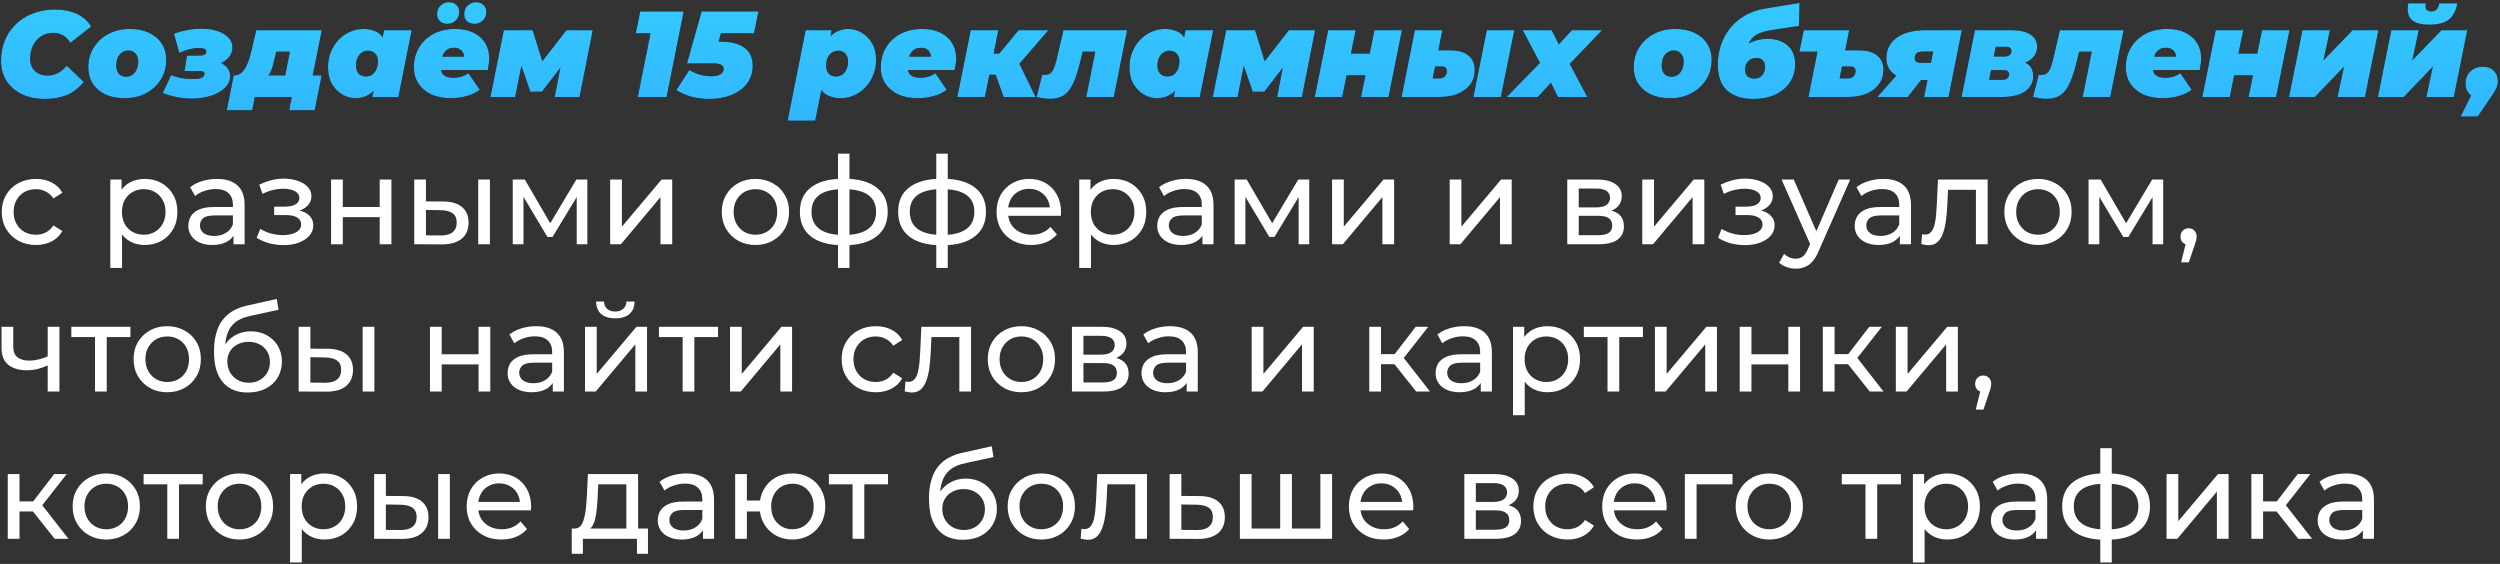 <?xml version="1.0" encoding="UTF-8"?> <svg xmlns="http://www.w3.org/2000/svg" width="696" height="157" viewBox="0 0 696 157" fill="none"><rect x="0" y="0" width="696" height="157" fill="#333333" stroke="none"/> <path d="M12.498 27.544C10.05 27.544 7.908 27.102 6.072 26.218C4.236 25.311 2.808 24.065 1.788 22.478C0.791 20.869 0.292 19.01 0.292 16.902C0.292 14.817 0.655 12.901 1.38 11.156C2.128 9.411 3.171 7.903 4.508 6.634C5.845 5.365 7.432 4.39 9.268 3.71C11.104 3.007 13.121 2.656 15.32 2.656C17.609 2.656 19.638 3.064 21.406 3.88C23.174 4.696 24.489 5.875 25.35 7.416L19.57 11.938C19.071 11.054 18.425 10.374 17.632 9.898C16.839 9.399 15.898 9.15 14.81 9.15C13.858 9.15 12.985 9.331 12.192 9.694C11.421 10.034 10.753 10.533 10.186 11.19C9.619 11.825 9.177 12.584 8.86 13.468C8.543 14.352 8.384 15.327 8.384 16.392C8.384 17.321 8.588 18.137 8.996 18.84C9.404 19.543 9.971 20.087 10.696 20.472C11.444 20.857 12.305 21.05 13.28 21.05C14.209 21.05 15.116 20.835 16 20.404C16.907 19.973 17.768 19.271 18.584 18.296L23.31 22.818C21.859 24.586 20.239 25.821 18.448 26.524C16.68 27.204 14.697 27.544 12.498 27.544ZM34.678 27.34C32.638 27.34 30.859 26.989 29.34 26.286C27.821 25.561 26.643 24.552 25.804 23.26C24.988 21.968 24.58 20.461 24.58 18.738C24.58 16.698 25.079 14.873 26.076 13.264C27.073 11.655 28.445 10.385 30.19 9.456C31.935 8.527 33.93 8.062 36.174 8.062C38.237 8.062 40.016 8.425 41.512 9.15C43.031 9.853 44.198 10.85 45.014 12.142C45.853 13.411 46.272 14.919 46.272 16.664C46.272 18.704 45.773 20.529 44.776 22.138C43.779 23.747 42.407 25.017 40.662 25.946C38.939 26.875 36.945 27.34 34.678 27.34ZM35.12 21.356C35.8 21.356 36.389 21.186 36.888 20.846C37.387 20.483 37.772 19.985 38.044 19.35C38.339 18.693 38.486 17.922 38.486 17.038C38.486 16.245 38.248 15.553 37.772 14.964C37.296 14.352 36.616 14.046 35.732 14.046C35.075 14.046 34.485 14.227 33.964 14.59C33.465 14.93 33.069 15.429 32.774 16.086C32.502 16.721 32.366 17.48 32.366 18.364C32.366 19.248 32.604 19.973 33.08 20.54C33.579 21.084 34.259 21.356 35.12 21.356ZM53.352 27.442C50.7 27.442 48.014 26.932 45.294 25.912L47.64 20.948C48.456 21.265 49.396 21.526 50.462 21.73C51.55 21.911 52.615 22.002 53.658 22.002C54.406 22.002 55.018 21.957 55.494 21.866C55.97 21.753 56.321 21.594 56.548 21.39C56.797 21.163 56.922 20.891 56.922 20.574C56.922 20.257 56.82 20.041 56.616 19.928C56.434 19.815 56.106 19.758 55.63 19.758H51.38L52.06 15.474H55.596C56.208 15.474 56.661 15.383 56.956 15.202C57.273 15.021 57.432 14.749 57.432 14.386C57.432 14.023 57.273 13.763 56.956 13.604C56.638 13.445 56.083 13.366 55.29 13.366C54.451 13.366 53.624 13.468 52.808 13.672C52.014 13.876 51.051 14.227 49.918 14.726L48.422 9.388C49.623 8.935 50.881 8.595 52.196 8.368C53.51 8.119 54.791 7.994 56.038 7.994C57.738 7.994 59.234 8.209 60.526 8.64C61.84 9.071 62.86 9.683 63.586 10.476C64.334 11.247 64.708 12.165 64.708 13.23C64.708 14.159 64.424 14.998 63.858 15.746C63.291 16.494 62.509 17.095 61.512 17.548C60.537 17.979 59.415 18.194 58.146 18.194L58.01 16.834C59.8 16.834 61.251 17.231 62.362 18.024C63.495 18.817 64.062 19.883 64.062 21.22C64.062 22.399 63.597 23.464 62.668 24.416C61.738 25.345 60.469 26.082 58.86 26.626C57.25 27.17 55.414 27.442 53.352 27.442ZM78.873 23.702L80.709 14.386H76.901L76.561 15.848C76.379 16.641 76.198 17.367 76.017 18.024C75.858 18.681 75.665 19.271 75.439 19.792C75.212 20.313 74.917 20.767 74.555 21.152C74.192 21.515 73.716 21.821 73.127 22.07L65.341 20.982C65.93 20.982 66.463 20.812 66.939 20.472C67.415 20.132 67.834 19.667 68.197 19.078C68.559 18.489 68.877 17.82 69.149 17.072C69.421 16.301 69.659 15.497 69.863 14.658L71.359 8.402H89.583L86.523 23.702H78.873ZM63.131 30.672L65.069 20.982H89.549L87.611 30.672H80.505L81.219 27H70.951L70.237 30.672H63.131ZM98.971 27.34C97.747 27.34 96.545 27.011 95.367 26.354C94.188 25.674 93.213 24.699 92.443 23.43C91.695 22.138 91.321 20.574 91.321 18.738C91.321 17.197 91.581 15.78 92.103 14.488C92.624 13.196 93.338 12.074 94.245 11.122C95.174 10.147 96.228 9.399 97.407 8.878C98.608 8.334 99.877 8.062 101.215 8.062C102.665 8.062 103.923 8.357 104.989 8.946C106.054 9.535 106.813 10.533 107.267 11.938C107.743 13.321 107.788 15.236 107.403 17.684C107.085 19.679 106.541 21.401 105.771 22.852C105.023 24.303 104.082 25.413 102.949 26.184C101.815 26.955 100.489 27.34 98.971 27.34ZM101.861 21.288C102.541 21.288 103.13 21.118 103.629 20.778C104.127 20.415 104.513 19.917 104.785 19.282C105.079 18.647 105.227 17.899 105.227 17.038C105.227 16.177 104.977 15.474 104.479 14.93C104.003 14.386 103.334 14.114 102.473 14.114C101.815 14.114 101.226 14.295 100.705 14.658C100.206 14.998 99.809 15.485 99.515 16.12C99.243 16.755 99.107 17.503 99.107 18.364C99.107 19.225 99.345 19.928 99.821 20.472C100.319 21.016 100.999 21.288 101.861 21.288ZM103.663 27L104.173 24.484L105.431 17.684L106.417 10.952L106.927 8.402H114.611L110.905 27H103.663ZM125.46 27.34C123.42 27.34 121.629 26.989 120.088 26.286C118.569 25.583 117.379 24.586 116.518 23.294C115.657 22.002 115.226 20.483 115.226 18.738C115.226 16.698 115.702 14.873 116.654 13.264C117.606 11.655 118.943 10.385 120.666 9.456C122.411 8.527 124.44 8.062 126.752 8.062C128.747 8.062 130.447 8.413 131.852 9.116C133.257 9.819 134.334 10.782 135.082 12.006C135.83 13.23 136.204 14.647 136.204 16.256C136.204 16.823 136.159 17.378 136.068 17.922C136 18.466 135.909 18.987 135.796 19.486H121.346L122.06 15.78H132.26L129.064 16.766C129.245 16.041 129.234 15.429 129.03 14.93C128.849 14.409 128.531 14.012 128.078 13.74C127.625 13.445 127.069 13.298 126.412 13.298C125.483 13.298 124.746 13.547 124.202 14.046C123.658 14.545 123.261 15.191 123.012 15.984C122.785 16.777 122.672 17.605 122.672 18.466C122.672 19.622 122.978 20.449 123.59 20.948C124.225 21.424 125.143 21.662 126.344 21.662C127.047 21.662 127.749 21.56 128.452 21.356C129.155 21.129 129.801 20.801 130.39 20.37L133.586 25.028C132.317 25.889 130.991 26.49 129.608 26.83C128.248 27.17 126.865 27.34 125.46 27.34ZM132.09 6.634C131.274 6.634 130.594 6.396 130.05 5.92C129.506 5.444 129.234 4.787 129.234 3.948C129.234 2.951 129.563 2.146 130.22 1.534C130.9 0.922 131.671 0.616 132.532 0.616C133.348 0.616 134.028 0.865 134.572 1.364C135.116 1.84 135.388 2.497 135.388 3.336C135.388 4.333 135.048 5.138 134.368 5.75C133.711 6.339 132.951 6.634 132.09 6.634ZM124.542 6.634C123.726 6.634 123.046 6.396 122.502 5.92C121.958 5.444 121.686 4.787 121.686 3.948C121.686 2.951 122.015 2.146 122.672 1.534C123.352 0.922 124.123 0.616 124.984 0.616C125.8 0.616 126.48 0.865 127.024 1.364C127.568 1.84 127.84 2.497 127.84 3.336C127.84 4.333 127.5 5.138 126.82 5.75C126.163 6.339 125.403 6.634 124.542 6.634ZM136.526 27L140.266 8.402H148.29L151.894 19.996H148.698L157.708 8.402H165.018L161.346 27H154.444L156.586 15.814L157.708 16.63L150.874 25.538H147.644L144.38 16.052L145.672 15.712L143.428 27H136.526ZM177.556 27L181.738 6.09L184.526 9.252H177.012L178.236 3.2H190.34L185.58 27H177.556ZM197.479 27.544C195.779 27.544 194.135 27.34 192.549 26.932C190.985 26.524 189.568 25.901 188.299 25.062L191.937 19.486C192.866 20.075 193.863 20.517 194.929 20.812C196.017 21.084 197.048 21.22 198.023 21.22C199.133 21.22 199.983 21.05 200.573 20.71C201.162 20.347 201.457 19.849 201.457 19.214C201.457 18.715 201.241 18.33 200.811 18.058C200.38 17.786 199.609 17.65 198.499 17.65H191.257L195.337 3.2H211.147L209.923 9.252H196.935L201.661 5.818L199.111 15.032L195.779 11.598H200.675C203.508 11.598 205.695 12.165 207.237 13.298C208.778 14.409 209.549 16.075 209.549 18.296C209.549 20.223 209.016 21.877 207.951 23.26C206.908 24.643 205.469 25.708 203.633 26.456C201.819 27.181 199.768 27.544 197.479 27.544ZM233.993 27.34C232.565 27.34 231.307 27.045 230.219 26.456C229.154 25.867 228.383 24.869 227.907 23.464C227.454 22.059 227.42 20.143 227.805 17.718C228.145 15.701 228.689 13.978 229.437 12.55C230.185 11.099 231.126 9.989 232.259 9.218C233.415 8.447 234.741 8.062 236.237 8.062C237.484 8.062 238.685 8.402 239.841 9.082C241.02 9.739 241.983 10.703 242.731 11.972C243.502 13.241 243.887 14.805 243.887 16.664C243.887 18.183 243.626 19.599 243.105 20.914C242.584 22.206 241.858 23.339 240.929 24.314C240.022 25.266 238.968 26.014 237.767 26.558C236.588 27.079 235.33 27.34 233.993 27.34ZM219.271 33.596L224.303 8.402H231.545L231.035 10.918L229.777 17.718L228.791 24.45L226.955 33.596H219.271ZM232.735 21.288C233.415 21.288 234.004 21.118 234.503 20.778C235.002 20.415 235.387 19.917 235.659 19.282C235.954 18.647 236.101 17.899 236.101 17.038C236.101 16.177 235.852 15.474 235.353 14.93C234.877 14.386 234.208 14.114 233.347 14.114C232.69 14.114 232.1 14.295 231.579 14.658C231.08 14.998 230.684 15.485 230.389 16.12C230.117 16.755 229.981 17.503 229.981 18.364C229.981 19.225 230.219 19.928 230.695 20.472C231.194 21.016 231.874 21.288 232.735 21.288ZM255.45 27.34C253.41 27.34 251.62 26.989 250.078 26.286C248.56 25.583 247.37 24.586 246.508 23.294C245.647 22.002 245.216 20.483 245.216 18.738C245.216 16.698 245.692 14.873 246.644 13.264C247.596 11.655 248.934 10.385 250.656 9.456C252.402 8.527 254.43 8.062 256.742 8.062C258.737 8.062 260.437 8.413 261.842 9.116C263.248 9.819 264.324 10.782 265.072 12.006C265.82 13.23 266.194 14.647 266.194 16.256C266.194 16.823 266.149 17.378 266.058 17.922C265.99 18.466 265.9 18.987 265.786 19.486H251.336L252.05 15.78H262.25L259.054 16.766C259.236 16.041 259.224 15.429 259.02 14.93C258.839 14.409 258.522 14.012 258.068 13.74C257.615 13.445 257.06 13.298 256.402 13.298C255.473 13.298 254.736 13.547 254.192 14.046C253.648 14.545 253.252 15.191 253.002 15.984C252.776 16.777 252.662 17.605 252.662 18.466C252.662 19.622 252.968 20.449 253.58 20.948C254.215 21.424 255.133 21.662 256.334 21.662C257.037 21.662 257.74 21.56 258.442 21.356C259.145 21.129 259.791 20.801 260.38 20.37L263.576 25.028C262.307 25.889 260.981 26.49 259.598 26.83C258.238 27.17 256.856 27.34 255.45 27.34ZM279.402 27L276.376 18.466L282.734 15.542L288.31 27H279.402ZM266.516 27L270.256 8.402H277.94L274.2 27H266.516ZM273.214 20.812L274.37 14.93H281.306L280.15 20.812H273.214ZM283.04 18.636L275.764 17.854L283.584 8.402H291.88L283.04 18.636ZM288.595 27L290.159 20.778C290.34 20.801 290.476 20.823 290.567 20.846C290.68 20.846 290.816 20.846 290.975 20.846C291.542 20.846 292.018 20.71 292.403 20.438C292.788 20.143 293.117 19.679 293.389 19.044C293.661 18.387 293.922 17.537 294.171 16.494L296.075 8.402H313.789L310.083 27H302.399L305.255 12.788L306.581 14.386H299.917L301.821 12.686L300.835 16.8C300.336 18.885 299.815 20.619 299.271 22.002C298.75 23.385 298.16 24.484 297.503 25.3C296.868 26.093 296.12 26.66 295.259 27C294.398 27.34 293.389 27.51 292.233 27.51C291.598 27.51 290.998 27.465 290.431 27.374C289.864 27.283 289.252 27.159 288.595 27ZM322.096 27.34C320.872 27.34 319.67 27.011 318.492 26.354C317.313 25.674 316.338 24.699 315.568 23.43C314.82 22.138 314.446 20.574 314.446 18.738C314.446 17.197 314.706 15.78 315.228 14.488C315.749 13.196 316.463 12.074 317.37 11.122C318.299 10.147 319.353 9.399 320.532 8.878C321.733 8.334 323.002 8.062 324.34 8.062C325.79 8.062 327.048 8.357 328.114 8.946C329.179 9.535 329.938 10.533 330.392 11.938C330.868 13.321 330.913 15.236 330.528 17.684C330.21 19.679 329.666 21.401 328.896 22.852C328.148 24.303 327.207 25.413 326.074 26.184C324.94 26.955 323.614 27.34 322.096 27.34ZM324.986 21.288C325.666 21.288 326.255 21.118 326.754 20.778C327.252 20.415 327.638 19.917 327.91 19.282C328.204 18.647 328.352 17.899 328.352 17.038C328.352 16.177 328.102 15.474 327.604 14.93C327.128 14.386 326.459 14.114 325.598 14.114C324.94 14.114 324.351 14.295 323.83 14.658C323.331 14.998 322.934 15.485 322.64 16.12C322.368 16.755 322.232 17.503 322.232 18.364C322.232 19.225 322.47 19.928 322.946 20.472C323.444 21.016 324.124 21.288 324.986 21.288ZM326.788 27L327.298 24.484L328.556 17.684L329.542 10.952L330.052 8.402H337.736L334.03 27H326.788ZM337.637 27L341.377 8.402H349.401L353.005 19.996H349.809L358.819 8.402H366.129L362.457 27H355.555L357.697 15.814L358.819 16.63L351.985 25.538H348.755L345.491 16.052L346.783 15.712L344.539 27H337.637ZM366.026 27L369.766 8.402H377.416L376.09 14.93H381.326L382.652 8.402H390.302L386.562 27H378.912L380.136 20.948H374.9L373.676 27H366.026ZM410.19 27L413.93 8.402H421.58L417.84 27H410.19ZM403.696 14.012C405.918 14.012 407.618 14.488 408.796 15.44C409.975 16.369 410.564 17.729 410.564 19.52C410.564 21.016 410.156 22.331 409.34 23.464C408.524 24.575 407.38 25.447 405.906 26.082C404.456 26.694 402.733 27 400.738 27H390.198L393.904 8.402H401.554L400.432 14.012H403.696ZM400.738 21.832C401.169 21.832 401.532 21.753 401.826 21.594C402.144 21.413 402.382 21.175 402.54 20.88C402.722 20.563 402.812 20.2 402.812 19.792C402.812 18.931 402.348 18.5 401.418 18.5H399.548L398.868 21.832H400.738ZM419.47 27L430.758 15.44L429.67 19.282L423.924 8.402H431.982L435.212 14.828H431.676L437.626 8.402H446.024L435.212 19.656L435.892 15.712L441.91 27H433.75L430.486 20.438H434.158L428.14 27H419.47ZM464.924 27.34C462.884 27.34 461.105 26.989 459.586 26.286C458.067 25.561 456.889 24.552 456.05 23.26C455.234 21.968 454.826 20.461 454.826 18.738C454.826 16.698 455.325 14.873 456.322 13.264C457.319 11.655 458.691 10.385 460.436 9.456C462.181 8.527 464.176 8.062 466.42 8.062C468.483 8.062 470.262 8.425 471.758 9.15C473.277 9.853 474.444 10.85 475.26 12.142C476.099 13.411 476.518 14.919 476.518 16.664C476.518 18.704 476.019 20.529 475.022 22.138C474.025 23.747 472.653 25.017 470.908 25.946C469.185 26.875 467.191 27.34 464.924 27.34ZM465.366 21.356C466.046 21.356 466.635 21.186 467.134 20.846C467.633 20.483 468.018 19.985 468.29 19.35C468.585 18.693 468.732 17.922 468.732 17.038C468.732 16.245 468.494 15.553 468.018 14.964C467.542 14.352 466.862 14.046 465.978 14.046C465.321 14.046 464.731 14.227 464.21 14.59C463.711 14.93 463.315 15.429 463.02 16.086C462.748 16.721 462.612 17.48 462.612 18.364C462.612 19.248 462.85 19.973 463.326 20.54C463.825 21.084 464.505 21.356 465.366 21.356ZM488.074 27.544C485.014 27.544 482.611 26.773 480.866 25.232C479.12 23.691 478.248 21.277 478.248 17.99C478.248 16.041 478.542 14.205 479.132 12.482C479.721 10.737 480.582 9.173 481.716 7.79C482.849 6.385 484.209 5.229 485.796 4.322C487.405 3.393 489.218 2.758 491.236 2.418L500.994 0.82L500.824 7.212L493.004 8.402C491.349 8.651 490.023 9.071 489.026 9.66C488.028 10.249 487.28 11.099 486.782 12.21C486.306 13.298 485.977 14.749 485.796 16.562L484.028 14.25C485.206 13.071 486.453 12.21 487.768 11.666C489.082 11.099 490.51 10.816 492.052 10.816C494.454 10.816 496.336 11.439 497.696 12.686C499.078 13.91 499.77 15.644 499.77 17.888C499.77 19.792 499.282 21.469 498.308 22.92C497.356 24.371 496.007 25.504 494.262 26.32C492.516 27.136 490.454 27.544 488.074 27.544ZM488.346 21.866C489.003 21.866 489.558 21.73 490.012 21.458C490.465 21.163 490.805 20.767 491.032 20.268C491.281 19.769 491.406 19.225 491.406 18.636C491.406 17.797 491.179 17.174 490.726 16.766C490.295 16.335 489.717 16.12 488.992 16.12C488.493 16.12 488.04 16.211 487.632 16.392C487.246 16.551 486.918 16.789 486.646 17.106C486.374 17.401 486.17 17.741 486.034 18.126C485.898 18.511 485.83 18.931 485.83 19.384C485.83 20.2 486.056 20.823 486.51 21.254C486.986 21.662 487.598 21.866 488.346 21.866ZM509.32 14.386H500.956L502.18 8.402H514.828L509.32 14.386ZM517.48 14.012C519.702 14.012 521.402 14.488 522.58 15.44C523.759 16.369 524.348 17.718 524.348 19.486C524.348 20.982 523.929 22.297 523.09 23.43C522.274 24.563 521.118 25.447 519.622 26.082C518.149 26.694 516.415 27 514.42 27H503.472L507.178 8.402H514.828L513.706 14.012H517.48ZM514.522 21.832C514.953 21.832 515.316 21.753 515.61 21.594C515.928 21.413 516.166 21.175 516.324 20.88C516.506 20.563 516.596 20.2 516.596 19.792C516.596 18.931 516.132 18.5 515.202 18.5H512.822L512.142 21.832H514.522ZM535.669 27L536.825 21.152L537.573 22.274H533.323C530.739 22.274 528.733 21.73 527.305 20.642C525.877 19.531 525.163 18.092 525.163 16.324C525.163 13.808 526.138 11.859 528.087 10.476C530.036 9.093 532.711 8.402 536.111 8.402H546.175L542.469 27H535.669ZM522.647 27L528.903 19.962H536.655L531.113 27H522.647ZM537.301 18.874L538.559 12.516L539.137 14.352H535.363C534.592 14.352 534.014 14.499 533.629 14.794C533.244 15.089 533.051 15.565 533.051 16.222C533.051 17.061 533.618 17.48 534.751 17.48H538.525L537.301 18.874ZM546.086 27L549.826 8.402H559.992C562.259 8.402 564.016 8.81 565.262 9.626C566.509 10.419 567.132 11.553 567.132 13.026C567.132 14.59 566.43 15.848 565.024 16.8C563.642 17.729 561.749 18.194 559.346 18.194L559.788 16.63C561.76 16.63 563.29 17.004 564.378 17.752C565.489 18.5 566.044 19.645 566.044 21.186C566.044 22.977 565.296 24.393 563.8 25.436C562.304 26.479 560.151 27 557.34 27H546.086ZM553.77 22.24H557.442C558.032 22.24 558.496 22.093 558.836 21.798C559.176 21.503 559.346 21.141 559.346 20.71C559.346 20.325 559.222 20.03 558.972 19.826C558.723 19.622 558.383 19.52 557.952 19.52H554.314L553.77 22.24ZM555.062 15.746H558.088C558.678 15.746 559.142 15.599 559.482 15.304C559.822 15.009 559.992 14.647 559.992 14.216C559.992 13.831 559.868 13.536 559.618 13.332C559.369 13.128 559.029 13.026 558.598 13.026H555.606L555.062 15.746ZM566.007 27L567.571 20.778C567.752 20.801 567.888 20.823 567.979 20.846C568.092 20.846 568.228 20.846 568.387 20.846C568.954 20.846 569.43 20.71 569.815 20.438C570.2 20.143 570.529 19.679 570.801 19.044C571.073 18.387 571.334 17.537 571.583 16.494L573.487 8.402H591.201L587.495 27H579.811L582.667 12.788L583.993 14.386H577.329L579.233 12.686L578.247 16.8C577.748 18.885 577.227 20.619 576.683 22.002C576.162 23.385 575.572 24.484 574.915 25.3C574.28 26.093 573.532 26.66 572.671 27C571.81 27.34 570.801 27.51 569.645 27.51C569.01 27.51 568.41 27.465 567.843 27.374C567.276 27.283 566.664 27.159 566.007 27ZM602.058 27.34C600.018 27.34 598.227 26.989 596.686 26.286C595.167 25.583 593.977 24.586 593.116 23.294C592.254 22.002 591.824 20.483 591.824 18.738C591.824 16.698 592.3 14.873 593.252 13.264C594.204 11.655 595.541 10.385 597.264 9.456C599.009 8.527 601.038 8.062 603.35 8.062C605.344 8.062 607.044 8.413 608.45 9.116C609.855 9.819 610.932 10.782 611.68 12.006C612.428 13.23 612.802 14.647 612.802 16.256C612.802 16.823 612.756 17.378 612.666 17.922C612.598 18.466 612.507 18.987 612.394 19.486H597.944L598.658 15.78H608.858L605.662 16.766C605.843 16.041 605.832 15.429 605.628 14.93C605.446 14.409 605.129 14.012 604.676 13.74C604.222 13.445 603.667 13.298 603.01 13.298C602.08 13.298 601.344 13.547 600.8 14.046C600.256 14.545 599.859 15.191 599.61 15.984C599.383 16.777 599.27 17.605 599.27 18.466C599.27 19.622 599.576 20.449 600.188 20.948C600.822 21.424 601.74 21.662 602.942 21.662C603.644 21.662 604.347 21.56 605.05 21.356C605.752 21.129 606.398 20.801 606.988 20.37L610.184 25.028C608.914 25.889 607.588 26.49 606.206 26.83C604.846 27.17 603.463 27.34 602.058 27.34ZM613.123 27L616.863 8.402H624.513L623.187 14.93H628.423L629.749 8.402H637.399L633.659 27H626.009L627.233 20.948H621.997L620.773 27H613.123ZM637.262 27L641.002 8.402H648.652L646.85 16.8L654.976 8.402H662.15L658.41 27H650.76L652.562 18.568L644.47 27H637.262ZM661.998 27L665.738 8.402H673.388L671.586 16.8L679.712 8.402H686.886L683.146 27H675.496L677.298 18.568L669.206 27H661.998ZM676.38 6.872C673.978 6.872 672.289 6.385 671.314 5.41C670.362 4.435 670.079 2.939 670.464 0.922H675.36C675.202 1.693 675.247 2.259 675.496 2.622C675.768 2.985 676.233 3.166 676.89 3.166C677.525 3.166 678.012 2.996 678.352 2.656C678.692 2.293 678.942 1.715 679.1 0.922H684.132C683.747 3.007 682.942 4.526 681.718 5.478C680.494 6.407 678.715 6.872 676.38 6.872ZM685.035 32.44L689.795 22.886L690.611 27.34C689.364 27.34 688.344 26.966 687.551 26.218C686.78 25.447 686.395 24.473 686.395 23.294C686.395 21.866 686.859 20.721 687.789 19.86C688.741 18.999 689.885 18.568 691.223 18.568C692.492 18.568 693.501 18.942 694.249 19.69C695.019 20.438 695.405 21.413 695.405 22.614C695.405 23.249 695.28 23.849 695.031 24.416C694.804 24.983 694.396 25.697 693.807 26.558L689.795 32.44H685.035Z" fill="black"></path> <path d="M12.498 27.544C10.05 27.544 7.908 27.102 6.072 26.218C4.236 25.311 2.808 24.065 1.788 22.478C0.791 20.869 0.292 19.01 0.292 16.902C0.292 14.817 0.655 12.901 1.38 11.156C2.128 9.411 3.171 7.903 4.508 6.634C5.845 5.365 7.432 4.39 9.268 3.71C11.104 3.007 13.121 2.656 15.32 2.656C17.609 2.656 19.638 3.064 21.406 3.88C23.174 4.696 24.489 5.875 25.35 7.416L19.57 11.938C19.071 11.054 18.425 10.374 17.632 9.898C16.839 9.399 15.898 9.15 14.81 9.15C13.858 9.15 12.985 9.331 12.192 9.694C11.421 10.034 10.753 10.533 10.186 11.19C9.619 11.825 9.177 12.584 8.86 13.468C8.543 14.352 8.384 15.327 8.384 16.392C8.384 17.321 8.588 18.137 8.996 18.84C9.404 19.543 9.971 20.087 10.696 20.472C11.444 20.857 12.305 21.05 13.28 21.05C14.209 21.05 15.116 20.835 16 20.404C16.907 19.973 17.768 19.271 18.584 18.296L23.31 22.818C21.859 24.586 20.239 25.821 18.448 26.524C16.68 27.204 14.697 27.544 12.498 27.544ZM34.678 27.34C32.638 27.34 30.859 26.989 29.34 26.286C27.821 25.561 26.643 24.552 25.804 23.26C24.988 21.968 24.58 20.461 24.58 18.738C24.58 16.698 25.079 14.873 26.076 13.264C27.073 11.655 28.445 10.385 30.19 9.456C31.935 8.527 33.93 8.062 36.174 8.062C38.237 8.062 40.016 8.425 41.512 9.15C43.031 9.853 44.198 10.85 45.014 12.142C45.853 13.411 46.272 14.919 46.272 16.664C46.272 18.704 45.773 20.529 44.776 22.138C43.779 23.747 42.407 25.017 40.662 25.946C38.939 26.875 36.945 27.34 34.678 27.34ZM35.12 21.356C35.8 21.356 36.389 21.186 36.888 20.846C37.387 20.483 37.772 19.985 38.044 19.35C38.339 18.693 38.486 17.922 38.486 17.038C38.486 16.245 38.248 15.553 37.772 14.964C37.296 14.352 36.616 14.046 35.732 14.046C35.075 14.046 34.485 14.227 33.964 14.59C33.465 14.93 33.069 15.429 32.774 16.086C32.502 16.721 32.366 17.48 32.366 18.364C32.366 19.248 32.604 19.973 33.08 20.54C33.579 21.084 34.259 21.356 35.12 21.356ZM53.352 27.442C50.7 27.442 48.014 26.932 45.294 25.912L47.64 20.948C48.456 21.265 49.396 21.526 50.462 21.73C51.55 21.911 52.615 22.002 53.658 22.002C54.406 22.002 55.018 21.957 55.494 21.866C55.97 21.753 56.321 21.594 56.548 21.39C56.797 21.163 56.922 20.891 56.922 20.574C56.922 20.257 56.82 20.041 56.616 19.928C56.434 19.815 56.106 19.758 55.63 19.758H51.38L52.06 15.474H55.596C56.208 15.474 56.661 15.383 56.956 15.202C57.273 15.021 57.432 14.749 57.432 14.386C57.432 14.023 57.273 13.763 56.956 13.604C56.638 13.445 56.083 13.366 55.29 13.366C54.451 13.366 53.624 13.468 52.808 13.672C52.014 13.876 51.051 14.227 49.918 14.726L48.422 9.388C49.623 8.935 50.881 8.595 52.196 8.368C53.51 8.119 54.791 7.994 56.038 7.994C57.738 7.994 59.234 8.209 60.526 8.64C61.84 9.071 62.86 9.683 63.586 10.476C64.334 11.247 64.708 12.165 64.708 13.23C64.708 14.159 64.424 14.998 63.858 15.746C63.291 16.494 62.509 17.095 61.512 17.548C60.537 17.979 59.415 18.194 58.146 18.194L58.01 16.834C59.8 16.834 61.251 17.231 62.362 18.024C63.495 18.817 64.062 19.883 64.062 21.22C64.062 22.399 63.597 23.464 62.668 24.416C61.738 25.345 60.469 26.082 58.86 26.626C57.25 27.17 55.414 27.442 53.352 27.442ZM78.873 23.702L80.709 14.386H76.901L76.561 15.848C76.379 16.641 76.198 17.367 76.017 18.024C75.858 18.681 75.665 19.271 75.439 19.792C75.212 20.313 74.917 20.767 74.555 21.152C74.192 21.515 73.716 21.821 73.127 22.07L65.341 20.982C65.93 20.982 66.463 20.812 66.939 20.472C67.415 20.132 67.834 19.667 68.197 19.078C68.559 18.489 68.877 17.82 69.149 17.072C69.421 16.301 69.659 15.497 69.863 14.658L71.359 8.402H89.583L86.523 23.702H78.873ZM63.131 30.672L65.069 20.982H89.549L87.611 30.672H80.505L81.219 27H70.951L70.237 30.672H63.131ZM98.971 27.34C97.747 27.34 96.545 27.011 95.367 26.354C94.188 25.674 93.213 24.699 92.443 23.43C91.695 22.138 91.321 20.574 91.321 18.738C91.321 17.197 91.581 15.78 92.103 14.488C92.624 13.196 93.338 12.074 94.245 11.122C95.174 10.147 96.228 9.399 97.407 8.878C98.608 8.334 99.877 8.062 101.215 8.062C102.665 8.062 103.923 8.357 104.989 8.946C106.054 9.535 106.813 10.533 107.267 11.938C107.743 13.321 107.788 15.236 107.403 17.684C107.085 19.679 106.541 21.401 105.771 22.852C105.023 24.303 104.082 25.413 102.949 26.184C101.815 26.955 100.489 27.34 98.971 27.34ZM101.861 21.288C102.541 21.288 103.13 21.118 103.629 20.778C104.127 20.415 104.513 19.917 104.785 19.282C105.079 18.647 105.227 17.899 105.227 17.038C105.227 16.177 104.977 15.474 104.479 14.93C104.003 14.386 103.334 14.114 102.473 14.114C101.815 14.114 101.226 14.295 100.705 14.658C100.206 14.998 99.809 15.485 99.515 16.12C99.243 16.755 99.107 17.503 99.107 18.364C99.107 19.225 99.345 19.928 99.821 20.472C100.319 21.016 100.999 21.288 101.861 21.288ZM103.663 27L104.173 24.484L105.431 17.684L106.417 10.952L106.927 8.402H114.611L110.905 27H103.663ZM125.46 27.34C123.42 27.34 121.629 26.989 120.088 26.286C118.569 25.583 117.379 24.586 116.518 23.294C115.657 22.002 115.226 20.483 115.226 18.738C115.226 16.698 115.702 14.873 116.654 13.264C117.606 11.655 118.943 10.385 120.666 9.456C122.411 8.527 124.44 8.062 126.752 8.062C128.747 8.062 130.447 8.413 131.852 9.116C133.257 9.819 134.334 10.782 135.082 12.006C135.83 13.23 136.204 14.647 136.204 16.256C136.204 16.823 136.159 17.378 136.068 17.922C136 18.466 135.909 18.987 135.796 19.486H121.346L122.06 15.78H132.26L129.064 16.766C129.245 16.041 129.234 15.429 129.03 14.93C128.849 14.409 128.531 14.012 128.078 13.74C127.625 13.445 127.069 13.298 126.412 13.298C125.483 13.298 124.746 13.547 124.202 14.046C123.658 14.545 123.261 15.191 123.012 15.984C122.785 16.777 122.672 17.605 122.672 18.466C122.672 19.622 122.978 20.449 123.59 20.948C124.225 21.424 125.143 21.662 126.344 21.662C127.047 21.662 127.749 21.56 128.452 21.356C129.155 21.129 129.801 20.801 130.39 20.37L133.586 25.028C132.317 25.889 130.991 26.49 129.608 26.83C128.248 27.17 126.865 27.34 125.46 27.34ZM132.09 6.634C131.274 6.634 130.594 6.396 130.05 5.92C129.506 5.444 129.234 4.787 129.234 3.948C129.234 2.951 129.563 2.146 130.22 1.534C130.9 0.922 131.671 0.616 132.532 0.616C133.348 0.616 134.028 0.865 134.572 1.364C135.116 1.84 135.388 2.497 135.388 3.336C135.388 4.333 135.048 5.138 134.368 5.75C133.711 6.339 132.951 6.634 132.09 6.634ZM124.542 6.634C123.726 6.634 123.046 6.396 122.502 5.92C121.958 5.444 121.686 4.787 121.686 3.948C121.686 2.951 122.015 2.146 122.672 1.534C123.352 0.922 124.123 0.616 124.984 0.616C125.8 0.616 126.48 0.865 127.024 1.364C127.568 1.84 127.84 2.497 127.84 3.336C127.84 4.333 127.5 5.138 126.82 5.75C126.163 6.339 125.403 6.634 124.542 6.634ZM136.526 27L140.266 8.402H148.29L151.894 19.996H148.698L157.708 8.402H165.018L161.346 27H154.444L156.586 15.814L157.708 16.63L150.874 25.538H147.644L144.38 16.052L145.672 15.712L143.428 27H136.526ZM177.556 27L181.738 6.09L184.526 9.252H177.012L178.236 3.2H190.34L185.58 27H177.556ZM197.479 27.544C195.779 27.544 194.135 27.34 192.549 26.932C190.985 26.524 189.568 25.901 188.299 25.062L191.937 19.486C192.866 20.075 193.863 20.517 194.929 20.812C196.017 21.084 197.048 21.22 198.023 21.22C199.133 21.22 199.983 21.05 200.573 20.71C201.162 20.347 201.457 19.849 201.457 19.214C201.457 18.715 201.241 18.33 200.811 18.058C200.38 17.786 199.609 17.65 198.499 17.65H191.257L195.337 3.2H211.147L209.923 9.252H196.935L201.661 5.818L199.111 15.032L195.779 11.598H200.675C203.508 11.598 205.695 12.165 207.237 13.298C208.778 14.409 209.549 16.075 209.549 18.296C209.549 20.223 209.016 21.877 207.951 23.26C206.908 24.643 205.469 25.708 203.633 26.456C201.819 27.181 199.768 27.544 197.479 27.544ZM233.993 27.34C232.565 27.34 231.307 27.045 230.219 26.456C229.154 25.867 228.383 24.869 227.907 23.464C227.454 22.059 227.42 20.143 227.805 17.718C228.145 15.701 228.689 13.978 229.437 12.55C230.185 11.099 231.126 9.989 232.259 9.218C233.415 8.447 234.741 8.062 236.237 8.062C237.484 8.062 238.685 8.402 239.841 9.082C241.02 9.739 241.983 10.703 242.731 11.972C243.502 13.241 243.887 14.805 243.887 16.664C243.887 18.183 243.626 19.599 243.105 20.914C242.584 22.206 241.858 23.339 240.929 24.314C240.022 25.266 238.968 26.014 237.767 26.558C236.588 27.079 235.33 27.34 233.993 27.34ZM219.271 33.596L224.303 8.402H231.545L231.035 10.918L229.777 17.718L228.791 24.45L226.955 33.596H219.271ZM232.735 21.288C233.415 21.288 234.004 21.118 234.503 20.778C235.002 20.415 235.387 19.917 235.659 19.282C235.954 18.647 236.101 17.899 236.101 17.038C236.101 16.177 235.852 15.474 235.353 14.93C234.877 14.386 234.208 14.114 233.347 14.114C232.69 14.114 232.1 14.295 231.579 14.658C231.08 14.998 230.684 15.485 230.389 16.12C230.117 16.755 229.981 17.503 229.981 18.364C229.981 19.225 230.219 19.928 230.695 20.472C231.194 21.016 231.874 21.288 232.735 21.288ZM255.45 27.34C253.41 27.34 251.62 26.989 250.078 26.286C248.56 25.583 247.37 24.586 246.508 23.294C245.647 22.002 245.216 20.483 245.216 18.738C245.216 16.698 245.692 14.873 246.644 13.264C247.596 11.655 248.934 10.385 250.656 9.456C252.402 8.527 254.43 8.062 256.742 8.062C258.737 8.062 260.437 8.413 261.842 9.116C263.248 9.819 264.324 10.782 265.072 12.006C265.82 13.23 266.194 14.647 266.194 16.256C266.194 16.823 266.149 17.378 266.058 17.922C265.99 18.466 265.9 18.987 265.786 19.486H251.336L252.05 15.78H262.25L259.054 16.766C259.236 16.041 259.224 15.429 259.02 14.93C258.839 14.409 258.522 14.012 258.068 13.74C257.615 13.445 257.06 13.298 256.402 13.298C255.473 13.298 254.736 13.547 254.192 14.046C253.648 14.545 253.252 15.191 253.002 15.984C252.776 16.777 252.662 17.605 252.662 18.466C252.662 19.622 252.968 20.449 253.58 20.948C254.215 21.424 255.133 21.662 256.334 21.662C257.037 21.662 257.74 21.56 258.442 21.356C259.145 21.129 259.791 20.801 260.38 20.37L263.576 25.028C262.307 25.889 260.981 26.49 259.598 26.83C258.238 27.17 256.856 27.34 255.45 27.34ZM279.402 27L276.376 18.466L282.734 15.542L288.31 27H279.402ZM266.516 27L270.256 8.402H277.94L274.2 27H266.516ZM273.214 20.812L274.37 14.93H281.306L280.15 20.812H273.214ZM283.04 18.636L275.764 17.854L283.584 8.402H291.88L283.04 18.636ZM288.595 27L290.159 20.778C290.34 20.801 290.476 20.823 290.567 20.846C290.68 20.846 290.816 20.846 290.975 20.846C291.542 20.846 292.018 20.71 292.403 20.438C292.788 20.143 293.117 19.679 293.389 19.044C293.661 18.387 293.922 17.537 294.171 16.494L296.075 8.402H313.789L310.083 27H302.399L305.255 12.788L306.581 14.386H299.917L301.821 12.686L300.835 16.8C300.336 18.885 299.815 20.619 299.271 22.002C298.75 23.385 298.16 24.484 297.503 25.3C296.868 26.093 296.12 26.66 295.259 27C294.398 27.34 293.389 27.51 292.233 27.51C291.598 27.51 290.998 27.465 290.431 27.374C289.864 27.283 289.252 27.159 288.595 27ZM322.096 27.34C320.872 27.34 319.67 27.011 318.492 26.354C317.313 25.674 316.338 24.699 315.568 23.43C314.82 22.138 314.446 20.574 314.446 18.738C314.446 17.197 314.706 15.78 315.228 14.488C315.749 13.196 316.463 12.074 317.37 11.122C318.299 10.147 319.353 9.399 320.532 8.878C321.733 8.334 323.002 8.062 324.34 8.062C325.79 8.062 327.048 8.357 328.114 8.946C329.179 9.535 329.938 10.533 330.392 11.938C330.868 13.321 330.913 15.236 330.528 17.684C330.21 19.679 329.666 21.401 328.896 22.852C328.148 24.303 327.207 25.413 326.074 26.184C324.94 26.955 323.614 27.34 322.096 27.34ZM324.986 21.288C325.666 21.288 326.255 21.118 326.754 20.778C327.252 20.415 327.638 19.917 327.91 19.282C328.204 18.647 328.352 17.899 328.352 17.038C328.352 16.177 328.102 15.474 327.604 14.93C327.128 14.386 326.459 14.114 325.598 14.114C324.94 14.114 324.351 14.295 323.83 14.658C323.331 14.998 322.934 15.485 322.64 16.12C322.368 16.755 322.232 17.503 322.232 18.364C322.232 19.225 322.47 19.928 322.946 20.472C323.444 21.016 324.124 21.288 324.986 21.288ZM326.788 27L327.298 24.484L328.556 17.684L329.542 10.952L330.052 8.402H337.736L334.03 27H326.788ZM337.637 27L341.377 8.402H349.401L353.005 19.996H349.809L358.819 8.402H366.129L362.457 27H355.555L357.697 15.814L358.819 16.63L351.985 25.538H348.755L345.491 16.052L346.783 15.712L344.539 27H337.637ZM366.026 27L369.766 8.402H377.416L376.09 14.93H381.326L382.652 8.402H390.302L386.562 27H378.912L380.136 20.948H374.9L373.676 27H366.026ZM410.19 27L413.93 8.402H421.58L417.84 27H410.19ZM403.696 14.012C405.918 14.012 407.618 14.488 408.796 15.44C409.975 16.369 410.564 17.729 410.564 19.52C410.564 21.016 410.156 22.331 409.34 23.464C408.524 24.575 407.38 25.447 405.906 26.082C404.456 26.694 402.733 27 400.738 27H390.198L393.904 8.402H401.554L400.432 14.012H403.696ZM400.738 21.832C401.169 21.832 401.532 21.753 401.826 21.594C402.144 21.413 402.382 21.175 402.54 20.88C402.722 20.563 402.812 20.2 402.812 19.792C402.812 18.931 402.348 18.5 401.418 18.5H399.548L398.868 21.832H400.738ZM419.47 27L430.758 15.44L429.67 19.282L423.924 8.402H431.982L435.212 14.828H431.676L437.626 8.402H446.024L435.212 19.656L435.892 15.712L441.91 27H433.75L430.486 20.438H434.158L428.14 27H419.47ZM464.924 27.34C462.884 27.34 461.105 26.989 459.586 26.286C458.067 25.561 456.889 24.552 456.05 23.26C455.234 21.968 454.826 20.461 454.826 18.738C454.826 16.698 455.325 14.873 456.322 13.264C457.319 11.655 458.691 10.385 460.436 9.456C462.181 8.527 464.176 8.062 466.42 8.062C468.483 8.062 470.262 8.425 471.758 9.15C473.277 9.853 474.444 10.85 475.26 12.142C476.099 13.411 476.518 14.919 476.518 16.664C476.518 18.704 476.019 20.529 475.022 22.138C474.025 23.747 472.653 25.017 470.908 25.946C469.185 26.875 467.191 27.34 464.924 27.34ZM465.366 21.356C466.046 21.356 466.635 21.186 467.134 20.846C467.633 20.483 468.018 19.985 468.29 19.35C468.585 18.693 468.732 17.922 468.732 17.038C468.732 16.245 468.494 15.553 468.018 14.964C467.542 14.352 466.862 14.046 465.978 14.046C465.321 14.046 464.731 14.227 464.21 14.59C463.711 14.93 463.315 15.429 463.02 16.086C462.748 16.721 462.612 17.48 462.612 18.364C462.612 19.248 462.85 19.973 463.326 20.54C463.825 21.084 464.505 21.356 465.366 21.356ZM488.074 27.544C485.014 27.544 482.611 26.773 480.866 25.232C479.12 23.691 478.248 21.277 478.248 17.99C478.248 16.041 478.542 14.205 479.132 12.482C479.721 10.737 480.582 9.173 481.716 7.79C482.849 6.385 484.209 5.229 485.796 4.322C487.405 3.393 489.218 2.758 491.236 2.418L500.994 0.82L500.824 7.212L493.004 8.402C491.349 8.651 490.023 9.071 489.026 9.66C488.028 10.249 487.28 11.099 486.782 12.21C486.306 13.298 485.977 14.749 485.796 16.562L484.028 14.25C485.206 13.071 486.453 12.21 487.768 11.666C489.082 11.099 490.51 10.816 492.052 10.816C494.454 10.816 496.336 11.439 497.696 12.686C499.078 13.91 499.77 15.644 499.77 17.888C499.77 19.792 499.282 21.469 498.308 22.92C497.356 24.371 496.007 25.504 494.262 26.32C492.516 27.136 490.454 27.544 488.074 27.544ZM488.346 21.866C489.003 21.866 489.558 21.73 490.012 21.458C490.465 21.163 490.805 20.767 491.032 20.268C491.281 19.769 491.406 19.225 491.406 18.636C491.406 17.797 491.179 17.174 490.726 16.766C490.295 16.335 489.717 16.12 488.992 16.12C488.493 16.12 488.04 16.211 487.632 16.392C487.246 16.551 486.918 16.789 486.646 17.106C486.374 17.401 486.17 17.741 486.034 18.126C485.898 18.511 485.83 18.931 485.83 19.384C485.83 20.2 486.056 20.823 486.51 21.254C486.986 21.662 487.598 21.866 488.346 21.866ZM509.32 14.386H500.956L502.18 8.402H514.828L509.32 14.386ZM517.48 14.012C519.702 14.012 521.402 14.488 522.58 15.44C523.759 16.369 524.348 17.718 524.348 19.486C524.348 20.982 523.929 22.297 523.09 23.43C522.274 24.563 521.118 25.447 519.622 26.082C518.149 26.694 516.415 27 514.42 27H503.472L507.178 8.402H514.828L513.706 14.012H517.48ZM514.522 21.832C514.953 21.832 515.316 21.753 515.61 21.594C515.928 21.413 516.166 21.175 516.324 20.88C516.506 20.563 516.596 20.2 516.596 19.792C516.596 18.931 516.132 18.5 515.202 18.5H512.822L512.142 21.832H514.522ZM535.669 27L536.825 21.152L537.573 22.274H533.323C530.739 22.274 528.733 21.73 527.305 20.642C525.877 19.531 525.163 18.092 525.163 16.324C525.163 13.808 526.138 11.859 528.087 10.476C530.036 9.093 532.711 8.402 536.111 8.402H546.175L542.469 27H535.669ZM522.647 27L528.903 19.962H536.655L531.113 27H522.647ZM537.301 18.874L538.559 12.516L539.137 14.352H535.363C534.592 14.352 534.014 14.499 533.629 14.794C533.244 15.089 533.051 15.565 533.051 16.222C533.051 17.061 533.618 17.48 534.751 17.48H538.525L537.301 18.874ZM546.086 27L549.826 8.402H559.992C562.259 8.402 564.016 8.81 565.262 9.626C566.509 10.419 567.132 11.553 567.132 13.026C567.132 14.59 566.43 15.848 565.024 16.8C563.642 17.729 561.749 18.194 559.346 18.194L559.788 16.63C561.76 16.63 563.29 17.004 564.378 17.752C565.489 18.5 566.044 19.645 566.044 21.186C566.044 22.977 565.296 24.393 563.8 25.436C562.304 26.479 560.151 27 557.34 27H546.086ZM553.77 22.24H557.442C558.032 22.24 558.496 22.093 558.836 21.798C559.176 21.503 559.346 21.141 559.346 20.71C559.346 20.325 559.222 20.03 558.972 19.826C558.723 19.622 558.383 19.52 557.952 19.52H554.314L553.77 22.24ZM555.062 15.746H558.088C558.678 15.746 559.142 15.599 559.482 15.304C559.822 15.009 559.992 14.647 559.992 14.216C559.992 13.831 559.868 13.536 559.618 13.332C559.369 13.128 559.029 13.026 558.598 13.026H555.606L555.062 15.746ZM566.007 27L567.571 20.778C567.752 20.801 567.888 20.823 567.979 20.846C568.092 20.846 568.228 20.846 568.387 20.846C568.954 20.846 569.43 20.71 569.815 20.438C570.2 20.143 570.529 19.679 570.801 19.044C571.073 18.387 571.334 17.537 571.583 16.494L573.487 8.402H591.201L587.495 27H579.811L582.667 12.788L583.993 14.386H577.329L579.233 12.686L578.247 16.8C577.748 18.885 577.227 20.619 576.683 22.002C576.162 23.385 575.572 24.484 574.915 25.3C574.28 26.093 573.532 26.66 572.671 27C571.81 27.34 570.801 27.51 569.645 27.51C569.01 27.51 568.41 27.465 567.843 27.374C567.276 27.283 566.664 27.159 566.007 27ZM602.058 27.34C600.018 27.34 598.227 26.989 596.686 26.286C595.167 25.583 593.977 24.586 593.116 23.294C592.254 22.002 591.824 20.483 591.824 18.738C591.824 16.698 592.3 14.873 593.252 13.264C594.204 11.655 595.541 10.385 597.264 9.456C599.009 8.527 601.038 8.062 603.35 8.062C605.344 8.062 607.044 8.413 608.45 9.116C609.855 9.819 610.932 10.782 611.68 12.006C612.428 13.23 612.802 14.647 612.802 16.256C612.802 16.823 612.756 17.378 612.666 17.922C612.598 18.466 612.507 18.987 612.394 19.486H597.944L598.658 15.78H608.858L605.662 16.766C605.843 16.041 605.832 15.429 605.628 14.93C605.446 14.409 605.129 14.012 604.676 13.74C604.222 13.445 603.667 13.298 603.01 13.298C602.08 13.298 601.344 13.547 600.8 14.046C600.256 14.545 599.859 15.191 599.61 15.984C599.383 16.777 599.27 17.605 599.27 18.466C599.27 19.622 599.576 20.449 600.188 20.948C600.822 21.424 601.74 21.662 602.942 21.662C603.644 21.662 604.347 21.56 605.05 21.356C605.752 21.129 606.398 20.801 606.988 20.37L610.184 25.028C608.914 25.889 607.588 26.49 606.206 26.83C604.846 27.17 603.463 27.34 602.058 27.34ZM613.123 27L616.863 8.402H624.513L623.187 14.93H628.423L629.749 8.402H637.399L633.659 27H626.009L627.233 20.948H621.997L620.773 27H613.123ZM637.262 27L641.002 8.402H648.652L646.85 16.8L654.976 8.402H662.15L658.41 27H650.76L652.562 18.568L644.47 27H637.262ZM661.998 27L665.738 8.402H673.388L671.586 16.8L679.712 8.402H686.886L683.146 27H675.496L677.298 18.568L669.206 27H661.998ZM676.38 6.872C673.978 6.872 672.289 6.385 671.314 5.41C670.362 4.435 670.079 2.939 670.464 0.922H675.36C675.202 1.693 675.247 2.259 675.496 2.622C675.768 2.985 676.233 3.166 676.89 3.166C677.525 3.166 678.012 2.996 678.352 2.656C678.692 2.293 678.942 1.715 679.1 0.922H684.132C683.747 3.007 682.942 4.526 681.718 5.478C680.494 6.407 678.715 6.872 676.38 6.872ZM685.035 32.44L689.795 22.886L690.611 27.34C689.364 27.34 688.344 26.966 687.551 26.218C686.78 25.447 686.395 24.473 686.395 23.294C686.395 21.866 686.859 20.721 687.789 19.86C688.741 18.999 689.885 18.568 691.223 18.568C692.492 18.568 693.501 18.942 694.249 19.69C695.019 20.438 695.405 21.413 695.405 22.614C695.405 23.249 695.28 23.849 695.031 24.416C694.804 24.983 694.396 25.697 693.807 26.558L689.795 32.44H685.035Z" fill="url(#paint0_linear_21_7)"></path> <path d="M10.016 68.204C8.18 68.204 6.537 67.807 5.086 67.014C3.658 66.221 2.536 65.133 1.72 63.75C0.904 62.367 0.496 60.781 0.496 58.99C0.496 57.199 0.904 55.613 1.72 54.23C2.536 52.847 3.658 51.771 5.086 51C6.537 50.207 8.18 49.81 10.016 49.81C11.648 49.81 13.099 50.139 14.368 50.796C15.66 51.431 16.657 52.383 17.36 53.652L14.878 55.25C14.289 54.366 13.563 53.72 12.702 53.312C11.863 52.881 10.957 52.666 9.982 52.666C8.803 52.666 7.749 52.927 6.82 53.448C5.891 53.969 5.154 54.706 4.61 55.658C4.066 56.587 3.794 57.698 3.794 58.99C3.794 60.282 4.066 61.404 4.61 62.356C5.154 63.308 5.891 64.045 6.82 64.566C7.749 65.087 8.803 65.348 9.982 65.348C10.957 65.348 11.863 65.144 12.702 64.736C13.563 64.305 14.289 63.648 14.878 62.764L17.36 64.328C16.657 65.575 15.66 66.538 14.368 67.218C13.099 67.875 11.648 68.204 10.016 68.204ZM40.271 68.204C38.775 68.204 37.403 67.864 36.157 67.184C34.933 66.481 33.947 65.45 33.199 64.09C32.473 62.73 32.111 61.03 32.111 58.99C32.111 56.95 32.462 55.25 33.165 53.89C33.89 52.53 34.865 51.51 36.089 50.83C37.335 50.15 38.729 49.81 40.271 49.81C42.039 49.81 43.603 50.195 44.963 50.966C46.323 51.737 47.399 52.813 48.193 54.196C48.986 55.556 49.383 57.154 49.383 58.99C49.383 60.826 48.986 62.435 48.193 63.818C47.399 65.201 46.323 66.277 44.963 67.048C43.603 67.819 42.039 68.204 40.271 68.204ZM30.717 74.596V49.98H33.845V54.842L33.641 59.024L33.981 63.206V74.596H30.717ZM39.999 65.348C41.155 65.348 42.186 65.087 43.093 64.566C44.022 64.045 44.747 63.308 45.269 62.356C45.813 61.381 46.085 60.259 46.085 58.99C46.085 57.698 45.813 56.587 45.269 55.658C44.747 54.706 44.022 53.969 43.093 53.448C42.186 52.927 41.155 52.666 39.999 52.666C38.865 52.666 37.834 52.927 36.905 53.448C35.998 53.969 35.273 54.706 34.729 55.658C34.207 56.587 33.947 57.698 33.947 58.99C33.947 60.259 34.207 61.381 34.729 62.356C35.273 63.308 35.998 64.045 36.905 64.566C37.834 65.087 38.865 65.348 39.999 65.348ZM65.009 68V64.192L64.839 63.478V56.984C64.839 55.601 64.431 54.536 63.615 53.788C62.822 53.017 61.62 52.632 60.011 52.632C58.946 52.632 57.903 52.813 56.883 53.176C55.863 53.516 55.002 53.981 54.299 54.57L52.939 52.122C53.868 51.374 54.979 50.807 56.271 50.422C57.586 50.014 58.957 49.81 60.385 49.81C62.855 49.81 64.76 50.411 66.097 51.612C67.434 52.813 68.103 54.649 68.103 57.12V68H65.009ZM59.093 68.204C57.755 68.204 56.577 67.977 55.557 67.524C54.559 67.071 53.789 66.447 53.245 65.654C52.701 64.838 52.429 63.92 52.429 62.9C52.429 61.925 52.656 61.041 53.109 60.248C53.585 59.455 54.344 58.82 55.387 58.344C56.452 57.868 57.88 57.63 59.671 57.63H65.383V59.976H59.807C58.175 59.976 57.075 60.248 56.509 60.792C55.942 61.336 55.659 61.993 55.659 62.764C55.659 63.648 56.01 64.362 56.713 64.906C57.416 65.427 58.39 65.688 59.637 65.688C60.861 65.688 61.926 65.416 62.833 64.872C63.762 64.328 64.431 63.535 64.839 62.492L65.485 64.736C65.054 65.801 64.295 66.651 63.207 67.286C62.119 67.898 60.748 68.204 59.093 68.204ZM78.951 68.238C80.538 68.238 81.944 68.011 83.168 67.558C84.414 67.082 85.4 66.436 86.126 65.62C86.851 64.781 87.213 63.818 87.213 62.73C87.213 61.37 86.635 60.293 85.48 59.5C84.323 58.707 82.737 58.31 80.719 58.31L80.584 59.092C81.762 59.092 82.805 58.899 83.712 58.514C84.618 58.129 85.344 57.607 85.888 56.95C86.431 56.27 86.704 55.499 86.704 54.638C86.704 53.618 86.341 52.734 85.615 51.986C84.913 51.238 83.95 50.671 82.725 50.286C81.501 49.878 80.108 49.697 78.543 49.742C77.501 49.765 76.447 49.923 75.382 50.218C74.339 50.49 73.273 50.887 72.186 51.408L73.07 53.958C74.044 53.482 74.996 53.131 75.925 52.904C76.877 52.677 77.807 52.553 78.713 52.53C79.643 52.53 80.448 52.632 81.127 52.836C81.83 53.04 82.374 53.335 82.76 53.72C83.145 54.105 83.338 54.57 83.338 55.114C83.338 55.613 83.168 56.055 82.828 56.44C82.51 56.803 82.057 57.075 81.468 57.256C80.878 57.437 80.187 57.528 79.394 57.528H76.334V59.874H79.597C80.935 59.874 81.978 60.101 82.725 60.554C83.474 61.007 83.847 61.653 83.847 62.492C83.847 63.081 83.644 63.603 83.236 64.056C82.828 64.487 82.238 64.827 81.468 65.076C80.719 65.325 79.824 65.45 78.781 65.45C77.648 65.45 76.526 65.303 75.415 65.008C74.305 64.691 73.319 64.26 72.457 63.716L71.472 66.198C72.492 66.855 73.647 67.365 74.939 67.728C76.254 68.068 77.591 68.238 78.951 68.238ZM92.176 68V49.98H95.44V57.63H105.708V49.98H108.972V68H105.708V60.452H95.44V68H92.176ZM133.134 68V49.98H136.398V68H133.134ZM123.444 56.1C125.734 56.123 127.468 56.644 128.646 57.664C129.848 58.684 130.448 60.123 130.448 61.982C130.448 63.931 129.791 65.439 128.476 66.504C127.184 67.547 125.326 68.057 122.9 68.034L115.318 68V49.98H118.582V56.066L123.444 56.1ZM122.662 65.552C124.113 65.575 125.224 65.28 125.994 64.668C126.765 64.056 127.15 63.149 127.15 61.948C127.15 60.769 126.765 59.908 125.994 59.364C125.246 58.82 124.136 58.537 122.662 58.514L118.582 58.446V65.518L122.662 65.552ZM142.744 68V49.98H146.11L153.862 63.308H152.502L160.458 49.98H163.518V68H160.56V53.652L161.104 53.958L153.828 65.96H152.4L145.09 53.72L145.736 53.584V68H142.744ZM169.871 68V49.98H173.135V63.104L184.185 49.98H187.143V68H183.879V54.876L172.863 68H169.871ZM210.327 68.204C208.514 68.204 206.905 67.807 205.499 67.014C204.094 66.221 202.983 65.133 202.167 63.75C201.351 62.345 200.943 60.758 200.943 58.99C200.943 57.199 201.351 55.613 202.167 54.23C202.983 52.847 204.094 51.771 205.499 51C206.905 50.207 208.514 49.81 210.327 49.81C212.118 49.81 213.716 50.207 215.121 51C216.549 51.771 217.66 52.847 218.453 54.23C219.269 55.59 219.677 57.177 219.677 58.99C219.677 60.781 219.269 62.367 218.453 63.75C217.66 65.133 216.549 66.221 215.121 67.014C213.716 67.807 212.118 68.204 210.327 68.204ZM210.327 65.348C211.483 65.348 212.515 65.087 213.421 64.566C214.351 64.045 215.076 63.308 215.597 62.356C216.119 61.381 216.379 60.259 216.379 58.99C216.379 57.698 216.119 56.587 215.597 55.658C215.076 54.706 214.351 53.969 213.421 53.448C212.515 52.927 211.483 52.666 210.327 52.666C209.171 52.666 208.14 52.927 207.233 53.448C206.327 53.969 205.601 54.706 205.057 55.658C204.513 56.587 204.241 57.698 204.241 58.99C204.241 60.259 204.513 61.381 205.057 62.356C205.601 63.308 206.327 64.045 207.233 64.566C208.14 65.087 209.171 65.348 210.327 65.348ZM235.135 68.272C235.112 68.272 235.033 68.272 234.897 68.272C234.783 68.272 234.67 68.272 234.557 68.272C234.443 68.272 234.375 68.272 234.353 68.272C230.658 68.227 227.791 67.411 225.751 65.824C223.711 64.215 222.691 61.925 222.691 58.956C222.691 56.009 223.711 53.754 225.751 52.19C227.813 50.603 230.715 49.799 234.455 49.776C234.5 49.776 234.568 49.776 234.659 49.776C234.772 49.776 234.874 49.776 234.965 49.776C235.078 49.776 235.146 49.776 235.169 49.776C238.954 49.776 241.889 50.569 243.975 52.156C246.083 53.743 247.137 56.009 247.137 58.956C247.137 61.948 246.083 64.249 243.975 65.858C241.867 67.467 238.92 68.272 235.135 68.272ZM235.067 65.416C237.039 65.416 238.671 65.167 239.963 64.668C241.277 64.169 242.263 63.444 242.921 62.492C243.578 61.54 243.907 60.361 243.907 58.956C243.907 57.573 243.578 56.417 242.921 55.488C242.263 54.559 241.277 53.856 239.963 53.38C238.671 52.904 237.039 52.666 235.067 52.666C235.021 52.666 234.931 52.666 234.795 52.666C234.659 52.666 234.579 52.666 234.557 52.666C232.63 52.666 231.021 52.915 229.729 53.414C228.459 53.89 227.507 54.593 226.873 55.522C226.238 56.451 225.921 57.596 225.921 58.956C225.921 60.339 226.238 61.506 226.873 62.458C227.53 63.41 228.493 64.135 229.763 64.634C231.055 65.133 232.653 65.393 234.557 65.416C234.602 65.416 234.681 65.416 234.795 65.416C234.931 65.416 235.021 65.416 235.067 65.416ZM233.299 74.596V42.772H236.495V74.596H233.299ZM262.494 68.272C262.471 68.272 262.392 68.272 262.256 68.272C262.143 68.272 262.029 68.272 261.916 68.272C261.803 68.272 261.735 68.272 261.712 68.272C258.017 68.227 255.15 67.411 253.11 65.824C251.07 64.215 250.05 61.925 250.05 58.956C250.05 56.009 251.07 53.754 253.11 52.19C255.173 50.603 258.074 49.799 261.814 49.776C261.859 49.776 261.927 49.776 262.018 49.776C262.131 49.776 262.233 49.776 262.324 49.776C262.437 49.776 262.505 49.776 262.528 49.776C266.313 49.776 269.249 50.569 271.334 52.156C273.442 53.743 274.496 56.009 274.496 58.956C274.496 61.948 273.442 64.249 271.334 65.858C269.226 67.467 266.279 68.272 262.494 68.272ZM262.426 65.416C264.398 65.416 266.03 65.167 267.322 64.668C268.637 64.169 269.623 63.444 270.28 62.492C270.937 61.54 271.266 60.361 271.266 58.956C271.266 57.573 270.937 56.417 270.28 55.488C269.623 54.559 268.637 53.856 267.322 53.38C266.03 52.904 264.398 52.666 262.426 52.666C262.381 52.666 262.29 52.666 262.154 52.666C262.018 52.666 261.939 52.666 261.916 52.666C259.989 52.666 258.38 52.915 257.088 53.414C255.819 53.89 254.867 54.593 254.232 55.522C253.597 56.451 253.28 57.596 253.28 58.956C253.28 60.339 253.597 61.506 254.232 62.458C254.889 63.41 255.853 64.135 257.122 64.634C258.414 65.133 260.012 65.393 261.916 65.416C261.961 65.416 262.041 65.416 262.154 65.416C262.29 65.416 262.381 65.416 262.426 65.416ZM260.658 74.596V42.772H263.854V74.596H260.658ZM287.133 68.204C285.207 68.204 283.507 67.807 282.033 67.014C280.583 66.221 279.449 65.133 278.633 63.75C277.84 62.367 277.443 60.781 277.443 58.99C277.443 57.199 277.829 55.613 278.599 54.23C279.393 52.847 280.469 51.771 281.829 51C283.212 50.207 284.765 49.81 286.487 49.81C288.233 49.81 289.774 50.195 291.111 50.966C292.449 51.737 293.491 52.825 294.239 54.23C295.01 55.613 295.395 57.233 295.395 59.092C295.395 59.228 295.384 59.387 295.361 59.568C295.361 59.749 295.35 59.919 295.327 60.078H279.993V57.732H293.627L292.301 58.548C292.324 57.392 292.086 56.361 291.587 55.454C291.089 54.547 290.397 53.845 289.513 53.346C288.652 52.825 287.643 52.564 286.487 52.564C285.354 52.564 284.345 52.825 283.461 53.346C282.577 53.845 281.886 54.559 281.387 55.488C280.889 56.395 280.639 57.437 280.639 58.616V59.16C280.639 60.361 280.911 61.438 281.455 62.39C282.022 63.319 282.804 64.045 283.801 64.566C284.799 65.087 285.943 65.348 287.235 65.348C288.301 65.348 289.264 65.167 290.125 64.804C291.009 64.441 291.78 63.897 292.437 63.172L294.239 65.28C293.423 66.232 292.403 66.957 291.179 67.456C289.978 67.955 288.629 68.204 287.133 68.204ZM310.013 68.204C308.517 68.204 307.146 67.864 305.899 67.184C304.675 66.481 303.689 65.45 302.941 64.09C302.216 62.73 301.853 61.03 301.853 58.99C301.853 56.95 302.204 55.25 302.907 53.89C303.632 52.53 304.607 51.51 305.831 50.83C307.078 50.15 308.472 49.81 310.013 49.81C311.781 49.81 313.345 50.195 314.705 50.966C316.065 51.737 317.142 52.813 317.935 54.196C318.728 55.556 319.125 57.154 319.125 58.99C319.125 60.826 318.728 62.435 317.935 63.818C317.142 65.201 316.065 66.277 314.705 67.048C313.345 67.819 311.781 68.204 310.013 68.204ZM300.459 74.596V49.98H303.587V54.842L303.383 59.024L303.723 63.206V74.596H300.459ZM309.741 65.348C310.897 65.348 311.928 65.087 312.835 64.566C313.764 64.045 314.49 63.308 315.011 62.356C315.555 61.381 315.827 60.259 315.827 58.99C315.827 57.698 315.555 56.587 315.011 55.658C314.49 54.706 313.764 53.969 312.835 53.448C311.928 52.927 310.897 52.666 309.741 52.666C308.608 52.666 307.576 52.927 306.647 53.448C305.74 53.969 305.015 54.706 304.471 55.658C303.95 56.587 303.689 57.698 303.689 58.99C303.689 60.259 303.95 61.381 304.471 62.356C305.015 63.308 305.74 64.045 306.647 64.566C307.576 65.087 308.608 65.348 309.741 65.348ZM334.751 68V64.192L334.581 63.478V56.984C334.581 55.601 334.173 54.536 333.357 53.788C332.564 53.017 331.362 52.632 329.753 52.632C328.688 52.632 327.645 52.813 326.625 53.176C325.605 53.516 324.744 53.981 324.041 54.57L322.681 52.122C323.61 51.374 324.721 50.807 326.013 50.422C327.328 50.014 328.699 49.81 330.127 49.81C332.598 49.81 334.502 50.411 335.839 51.612C337.176 52.813 337.845 54.649 337.845 57.12V68H334.751ZM328.835 68.204C327.498 68.204 326.319 67.977 325.299 67.524C324.302 67.071 323.531 66.447 322.987 65.654C322.443 64.838 322.171 63.92 322.171 62.9C322.171 61.925 322.398 61.041 322.851 60.248C323.327 59.455 324.086 58.82 325.129 58.344C326.194 57.868 327.622 57.63 329.413 57.63H335.125V59.976H329.549C327.917 59.976 326.818 60.248 326.251 60.792C325.684 61.336 325.401 61.993 325.401 62.764C325.401 63.648 325.752 64.362 326.455 64.906C327.158 65.427 328.132 65.688 329.379 65.688C330.603 65.688 331.668 65.416 332.575 64.872C333.504 64.328 334.173 63.535 334.581 62.492L335.227 64.736C334.796 65.801 334.037 66.651 332.949 67.286C331.861 67.898 330.49 68.204 328.835 68.204ZM343.723 68V49.98H347.089L354.841 63.308H353.481L361.437 49.98H364.497V68H361.539V53.652L362.083 53.958L354.807 65.96H353.379L346.069 53.72L346.715 53.584V68H343.723ZM370.85 68V49.98H374.114V63.104L385.163 49.98H388.122V68H384.857V54.876L373.842 68H370.85ZM403.588 68V49.98H406.852V63.104L417.902 49.98H420.86V68H417.596V54.876L406.58 68H403.588ZM436.326 68V49.98H444.69C446.798 49.98 448.453 50.388 449.654 51.204C450.878 51.997 451.49 53.131 451.49 54.604C451.49 56.077 450.912 57.222 449.756 58.038C448.623 58.831 447.115 59.228 445.234 59.228L445.744 58.344C447.897 58.344 449.495 58.741 450.538 59.534C451.581 60.327 452.102 61.495 452.102 63.036C452.102 64.6 451.513 65.824 450.334 66.708C449.178 67.569 447.399 68 444.996 68H436.326ZM439.522 65.484H444.758C446.118 65.484 447.138 65.28 447.818 64.872C448.498 64.441 448.838 63.761 448.838 62.832C448.838 61.88 448.521 61.189 447.886 60.758C447.274 60.305 446.299 60.078 444.962 60.078H439.522V65.484ZM439.522 57.732H444.418C445.665 57.732 446.605 57.505 447.24 57.052C447.897 56.576 448.226 55.919 448.226 55.08C448.226 54.219 447.897 53.573 447.24 53.142C446.605 52.711 445.665 52.496 444.418 52.496H439.522V57.732ZM457.211 68V49.98H460.475V63.104L471.525 49.98H474.483V68H471.219V54.876L460.203 68H457.211ZM485.789 68.238C487.376 68.238 488.781 68.011 490.005 67.558C491.252 67.082 492.238 66.436 492.963 65.62C493.689 64.781 494.051 63.818 494.051 62.73C494.051 61.37 493.473 60.293 492.317 59.5C491.161 58.707 489.575 58.31 487.557 58.31L487.421 59.092C488.6 59.092 489.643 58.899 490.549 58.514C491.456 58.129 492.181 57.607 492.725 56.95C493.269 56.27 493.541 55.499 493.541 54.638C493.541 53.618 493.179 52.734 492.453 51.986C491.751 51.238 490.787 50.671 489.563 50.286C488.339 49.878 486.945 49.697 485.381 49.742C484.339 49.765 483.285 49.923 482.219 50.218C481.177 50.49 480.111 50.887 479.023 51.408L479.907 53.958C480.882 53.482 481.834 53.131 482.763 52.904C483.715 52.677 484.645 52.553 485.551 52.53C486.481 52.53 487.285 52.632 487.965 52.836C488.668 53.04 489.212 53.335 489.597 53.72C489.983 54.105 490.175 54.57 490.175 55.114C490.175 55.613 490.005 56.055 489.665 56.44C489.348 56.803 488.895 57.075 488.305 57.256C487.716 57.437 487.025 57.528 486.231 57.528H483.171V59.874H486.435C487.773 59.874 488.815 60.101 489.563 60.554C490.311 61.007 490.685 61.653 490.685 62.492C490.685 63.081 490.481 63.603 490.073 64.056C489.665 64.487 489.076 64.827 488.305 65.076C487.557 65.325 486.662 65.45 485.619 65.45C484.486 65.45 483.364 65.303 482.253 65.008C481.143 64.691 480.157 64.26 479.295 63.716L478.309 66.198C479.329 66.855 480.485 67.365 481.777 67.728C483.092 68.068 484.429 68.238 485.789 68.238ZM499.932 74.8C499.07 74.8 498.232 74.653 497.416 74.358C496.6 74.086 495.897 73.678 495.308 73.134L496.702 70.686C497.155 71.117 497.654 71.445 498.198 71.672C498.742 71.899 499.32 72.012 499.932 72.012C500.725 72.012 501.382 71.808 501.904 71.4C502.425 70.992 502.912 70.267 503.366 69.224L504.488 66.742L504.828 66.334L511.9 49.98H515.096L506.358 69.802C505.836 71.071 505.247 72.069 504.59 72.794C503.955 73.519 503.252 74.029 502.482 74.324C501.711 74.641 500.861 74.8 499.932 74.8ZM504.216 68.578L495.988 49.98H499.388L506.392 66.028L504.216 68.578ZM528.923 68V64.192L528.753 63.478V56.984C528.753 55.601 528.345 54.536 527.529 53.788C526.736 53.017 525.534 52.632 523.925 52.632C522.86 52.632 521.817 52.813 520.797 53.176C519.777 53.516 518.916 53.981 518.213 54.57L516.853 52.122C517.782 51.374 518.893 50.807 520.185 50.422C521.5 50.014 522.871 49.81 524.299 49.81C526.77 49.81 528.674 50.411 530.011 51.612C531.348 52.813 532.017 54.649 532.017 57.12V68H528.923ZM523.007 68.204C521.67 68.204 520.491 67.977 519.471 67.524C518.474 67.071 517.703 66.447 517.159 65.654C516.615 64.838 516.343 63.92 516.343 62.9C516.343 61.925 516.57 61.041 517.023 60.248C517.499 59.455 518.258 58.82 519.301 58.344C520.366 57.868 521.794 57.63 523.585 57.63H529.297V59.976H523.721C522.089 59.976 520.99 60.248 520.423 60.792C519.856 61.336 519.573 61.993 519.573 62.764C519.573 63.648 519.924 64.362 520.627 64.906C521.33 65.427 522.304 65.688 523.551 65.688C524.775 65.688 525.84 65.416 526.747 64.872C527.676 64.328 528.345 63.535 528.753 62.492L529.399 64.736C528.968 65.801 528.209 66.651 527.121 67.286C526.033 67.898 524.662 68.204 523.007 68.204ZM534.902 67.966L535.106 65.212C535.265 65.235 535.412 65.257 535.548 65.28C535.684 65.303 535.809 65.314 535.922 65.314C536.648 65.314 537.214 65.065 537.622 64.566C538.053 64.067 538.37 63.41 538.574 62.594C538.778 61.755 538.926 60.815 539.016 59.772C539.107 58.729 539.175 57.687 539.22 56.644L539.526 49.98H553.364V68H550.1V51.884L550.882 52.836H541.634L542.382 51.85L542.144 56.848C542.076 58.435 541.952 59.919 541.77 61.302C541.589 62.685 541.306 63.897 540.92 64.94C540.558 65.983 540.048 66.799 539.39 67.388C538.756 67.977 537.928 68.272 536.908 68.272C536.614 68.272 536.296 68.238 535.956 68.17C535.639 68.125 535.288 68.057 534.902 67.966ZM567.394 68.204C565.58 68.204 563.971 67.807 562.566 67.014C561.16 66.221 560.05 65.133 559.234 63.75C558.418 62.345 558.01 60.758 558.01 58.99C558.01 57.199 558.418 55.613 559.234 54.23C560.05 52.847 561.16 51.771 562.566 51C563.971 50.207 565.58 49.81 567.394 49.81C569.184 49.81 570.782 50.207 572.188 51C573.616 51.771 574.726 52.847 575.52 54.23C576.336 55.59 576.744 57.177 576.744 58.99C576.744 60.781 576.336 62.367 575.52 63.75C574.726 65.133 573.616 66.221 572.188 67.014C570.782 67.807 569.184 68.204 567.394 68.204ZM567.394 65.348C568.55 65.348 569.581 65.087 570.488 64.566C571.417 64.045 572.142 63.308 572.664 62.356C573.185 61.381 573.446 60.259 573.446 58.99C573.446 57.698 573.185 56.587 572.664 55.658C572.142 54.706 571.417 53.969 570.488 53.448C569.581 52.927 568.55 52.666 567.394 52.666C566.238 52.666 565.206 52.927 564.3 53.448C563.393 53.969 562.668 54.706 562.124 55.658C561.58 56.587 561.308 57.698 561.308 58.99C561.308 60.259 561.58 61.381 562.124 62.356C562.668 63.308 563.393 64.045 564.3 64.566C565.206 65.087 566.238 65.348 567.394 65.348ZM581.457 68V49.98H584.823L592.575 63.308H591.215L599.171 49.98H602.231V68H599.273V53.652L599.817 53.958L592.541 65.96H591.113L583.803 53.72L584.449 53.584V68H581.457ZM607.224 73.032L608.924 66.164L609.366 68.136C608.709 68.136 608.153 67.932 607.7 67.524C607.269 67.116 607.054 66.561 607.054 65.858C607.054 65.178 607.269 64.623 607.7 64.192C608.153 63.761 608.697 63.546 609.332 63.546C609.989 63.546 610.522 63.773 610.93 64.226C611.338 64.657 611.542 65.201 611.542 65.858C611.542 66.085 611.519 66.311 611.474 66.538C611.451 66.742 611.395 66.991 611.304 67.286C611.236 67.558 611.123 67.898 610.964 68.306L609.366 73.032H607.224ZM13.518 101.622C12.566 102.075 11.58 102.438 10.56 102.71C9.563 102.959 8.531 103.084 7.466 103.084C5.29 103.084 3.567 102.574 2.298 101.554C1.051 100.534 0.428 98.959 0.428 96.828V90.98H3.692V96.624C3.692 97.916 4.089 98.868 4.882 99.48C5.698 100.092 6.786 100.398 8.146 100.398C9.007 100.398 9.891 100.285 10.798 100.058C11.727 99.831 12.634 99.514 13.518 99.106V101.622ZM13.28 109V90.98H16.544V109H13.28ZM26.451 109V92.986L27.267 93.836H19.855V90.98H36.311V93.836H28.933L29.715 92.986V109H26.451ZM46.569 109.204C44.756 109.204 43.147 108.807 41.742 108.014C40.336 107.221 39.225 106.133 38.41 104.75C37.593 103.345 37.185 101.758 37.185 99.99C37.185 98.199 37.593 96.613 38.41 95.23C39.225 93.847 40.336 92.771 41.742 92C43.147 91.207 44.756 90.81 46.569 90.81C48.36 90.81 49.958 91.207 51.364 92C52.791 92.771 53.902 93.847 54.696 95.23C55.511 96.59 55.919 98.177 55.919 99.99C55.919 101.781 55.511 103.367 54.696 104.75C53.902 106.133 52.791 107.221 51.364 108.014C49.958 108.807 48.36 109.204 46.569 109.204ZM46.569 106.348C47.725 106.348 48.757 106.087 49.663 105.566C50.593 105.045 51.318 104.308 51.84 103.356C52.361 102.381 52.621 101.259 52.621 99.99C52.621 98.698 52.361 97.587 51.84 96.658C51.318 95.706 50.593 94.969 49.663 94.448C48.757 93.927 47.725 93.666 46.569 93.666C45.413 93.666 44.382 93.927 43.475 94.448C42.569 94.969 41.843 95.706 41.3 96.658C40.755 97.587 40.483 98.698 40.483 99.99C40.483 101.259 40.755 102.381 41.3 103.356C41.843 104.308 42.569 105.045 43.475 105.566C44.382 106.087 45.413 106.348 46.569 106.348ZM68.963 109.272C67.467 109.272 66.141 109.034 64.985 108.558C63.851 108.082 62.877 107.379 62.061 106.45C61.245 105.498 60.621 104.308 60.191 102.88C59.783 101.429 59.579 99.729 59.579 97.78C59.579 96.239 59.715 94.856 59.987 93.632C60.259 92.408 60.644 91.32 61.143 90.368C61.664 89.416 62.299 88.589 63.047 87.886C63.817 87.183 64.679 86.605 65.631 86.152C66.605 85.676 67.671 85.313 68.827 85.064L77.055 83.228L77.531 86.254L69.949 87.886C69.495 87.977 68.951 88.113 68.317 88.294C67.682 88.475 67.036 88.759 66.379 89.144C65.721 89.507 65.109 90.017 64.543 90.674C63.976 91.331 63.523 92.193 63.183 93.258C62.843 94.301 62.673 95.593 62.673 97.134C62.673 97.565 62.684 97.893 62.707 98.12C62.729 98.347 62.752 98.573 62.775 98.8C62.82 99.027 62.854 99.367 62.877 99.82L61.517 98.426C61.879 97.179 62.457 96.091 63.251 95.162C64.044 94.233 64.996 93.519 66.107 93.02C67.24 92.499 68.475 92.238 69.813 92.238C71.49 92.238 72.975 92.601 74.267 93.326C75.581 94.051 76.613 95.049 77.361 96.318C78.109 97.587 78.483 99.038 78.483 100.67C78.483 102.325 78.086 103.809 77.293 105.124C76.522 106.416 75.423 107.436 73.995 108.184C72.567 108.909 70.889 109.272 68.963 109.272ZM69.269 106.552C70.425 106.552 71.445 106.303 72.329 105.804C73.213 105.283 73.904 104.591 74.403 103.73C74.901 102.846 75.151 101.86 75.151 100.772C75.151 99.684 74.901 98.721 74.403 97.882C73.904 97.043 73.213 96.386 72.329 95.91C71.445 95.411 70.402 95.162 69.201 95.162C68.067 95.162 67.047 95.4 66.141 95.876C65.234 96.329 64.531 96.975 64.033 97.814C63.534 98.63 63.285 99.582 63.285 100.67C63.285 101.758 63.534 102.755 64.033 103.662C64.554 104.546 65.257 105.249 66.141 105.77C67.047 106.291 68.09 106.552 69.269 106.552ZM100.96 109V90.98H104.224V109H100.96ZM91.27 97.1C93.56 97.123 95.294 97.644 96.472 98.664C97.674 99.684 98.274 101.123 98.274 102.982C98.274 104.931 97.617 106.439 96.302 107.504C95.01 108.547 93.152 109.057 90.726 109.034L83.144 109V90.98H86.408V97.066L91.27 97.1ZM90.488 106.552C91.939 106.575 93.05 106.28 93.82 105.668C94.591 105.056 94.976 104.149 94.976 102.948C94.976 101.769 94.591 100.908 93.82 100.364C93.072 99.82 91.962 99.537 90.488 99.514L86.408 99.446V106.518L90.488 106.552ZM119.701 109V90.98H122.965V98.63H133.233V90.98H136.497V109H133.233V101.452H122.965V109H119.701ZM153.894 109V105.192L153.724 104.478V97.984C153.724 96.601 153.316 95.536 152.5 94.788C151.706 94.017 150.505 93.632 148.896 93.632C147.83 93.632 146.788 93.813 145.768 94.176C144.748 94.516 143.886 94.981 143.184 95.57L141.824 93.122C142.753 92.374 143.864 91.807 145.156 91.422C146.47 91.014 147.842 90.81 149.27 90.81C151.74 90.81 153.644 91.411 154.982 92.612C156.319 93.813 156.988 95.649 156.988 98.12V109H153.894ZM147.978 109.204C146.64 109.204 145.462 108.977 144.442 108.524C143.444 108.071 142.674 107.447 142.13 106.654C141.586 105.838 141.314 104.92 141.314 103.9C141.314 102.925 141.54 102.041 141.994 101.248C142.47 100.455 143.229 99.82 144.272 99.344C145.337 98.868 146.765 98.63 148.556 98.63H154.268V100.976H148.692C147.06 100.976 145.96 101.248 145.394 101.792C144.827 102.336 144.544 102.993 144.544 103.764C144.544 104.648 144.895 105.362 145.598 105.906C146.3 106.427 147.275 106.688 148.522 106.688C149.746 106.688 150.811 106.416 151.718 105.872C152.647 105.328 153.316 104.535 153.724 103.492L154.37 105.736C153.939 106.801 153.18 107.651 152.092 108.286C151.004 108.898 149.632 109.204 147.978 109.204ZM162.865 109V90.98H166.129V104.104L177.179 90.98H180.137V109H176.873V95.876L165.857 109H162.865ZM171.297 88.634C169.642 88.634 168.339 88.237 167.387 87.444C166.458 86.628 165.982 85.461 165.959 83.942H168.169C168.192 84.803 168.475 85.483 169.019 85.982C169.586 86.481 170.334 86.73 171.263 86.73C172.192 86.73 172.94 86.481 173.507 85.982C174.074 85.483 174.368 84.803 174.391 83.942H176.669C176.646 85.461 176.159 86.628 175.207 87.444C174.255 88.237 172.952 88.634 171.297 88.634ZM190.043 109V92.986L190.859 93.836H183.447V90.98H199.903V93.836H192.525L193.307 92.986V109H190.043ZM203.24 109V90.98H206.504V104.104L217.554 90.98H220.512V109H217.248V95.876L206.232 109H203.24ZM243.832 109.204C241.996 109.204 240.353 108.807 238.902 108.014C237.474 107.221 236.352 106.133 235.536 104.75C234.72 103.367 234.312 101.781 234.312 99.99C234.312 98.199 234.72 96.613 235.536 95.23C236.352 93.847 237.474 92.771 238.902 92C240.353 91.207 241.996 90.81 243.832 90.81C245.464 90.81 246.915 91.139 248.184 91.796C249.476 92.431 250.474 93.383 251.176 94.652L248.694 96.25C248.105 95.366 247.38 94.72 246.518 94.312C245.68 93.881 244.773 93.666 243.798 93.666C242.62 93.666 241.566 93.927 240.636 94.448C239.707 94.969 238.97 95.706 238.426 96.658C237.882 97.587 237.61 98.698 237.61 99.99C237.61 101.282 237.882 102.404 238.426 103.356C238.97 104.308 239.707 105.045 240.636 105.566C241.566 106.087 242.62 106.348 243.798 106.348C244.773 106.348 245.68 106.144 246.518 105.736C247.38 105.305 248.105 104.648 248.694 103.764L251.176 105.328C250.474 106.575 249.476 107.538 248.184 108.218C246.915 108.875 245.464 109.204 243.832 109.204ZM251.879 108.966L252.083 106.212C252.242 106.235 252.389 106.257 252.525 106.28C252.661 106.303 252.786 106.314 252.899 106.314C253.624 106.314 254.191 106.065 254.599 105.566C255.03 105.067 255.347 104.41 255.551 103.594C255.755 102.755 255.902 101.815 255.993 100.772C256.084 99.729 256.152 98.687 256.197 97.644L256.503 90.98H270.341V109H267.077V92.884L267.859 93.836H258.611L259.359 92.85L259.121 97.848C259.053 99.435 258.928 100.919 258.747 102.302C258.566 103.685 258.282 104.897 257.897 105.94C257.534 106.983 257.024 107.799 256.367 108.388C255.732 108.977 254.905 109.272 253.885 109.272C253.59 109.272 253.273 109.238 252.933 109.17C252.616 109.125 252.264 109.057 251.879 108.966ZM284.37 109.204C282.557 109.204 280.948 108.807 279.542 108.014C278.137 107.221 277.026 106.133 276.21 104.75C275.394 103.345 274.986 101.758 274.986 99.99C274.986 98.199 275.394 96.613 276.21 95.23C277.026 93.847 278.137 92.771 279.542 92C280.948 91.207 282.557 90.81 284.37 90.81C286.161 90.81 287.759 91.207 289.164 92C290.592 92.771 291.703 93.847 292.496 95.23C293.312 96.59 293.72 98.177 293.72 99.99C293.72 101.781 293.312 103.367 292.496 104.75C291.703 106.133 290.592 107.221 289.164 108.014C287.759 108.807 286.161 109.204 284.37 109.204ZM284.37 106.348C285.526 106.348 286.558 106.087 287.464 105.566C288.394 105.045 289.119 104.308 289.64 103.356C290.162 102.381 290.422 101.259 290.422 99.99C290.422 98.698 290.162 97.587 289.64 96.658C289.119 95.706 288.394 94.969 287.464 94.448C286.558 93.927 285.526 93.666 284.37 93.666C283.214 93.666 282.183 93.927 281.276 94.448C280.37 94.969 279.644 95.706 279.1 96.658C278.556 97.587 278.284 98.698 278.284 99.99C278.284 101.259 278.556 102.381 279.1 103.356C279.644 104.308 280.37 105.045 281.276 105.566C282.183 106.087 283.214 106.348 284.37 106.348ZM298.433 109V90.98H306.797C308.905 90.98 310.56 91.388 311.761 92.204C312.985 92.997 313.597 94.131 313.597 95.604C313.597 97.077 313.019 98.222 311.863 99.038C310.73 99.831 309.223 100.228 307.341 100.228L307.851 99.344C310.005 99.344 311.603 99.741 312.645 100.534C313.688 101.327 314.209 102.495 314.209 104.036C314.209 105.6 313.62 106.824 312.441 107.708C311.285 108.569 309.506 109 307.103 109H298.433ZM301.629 106.484H306.865C308.225 106.484 309.245 106.28 309.925 105.872C310.605 105.441 310.945 104.761 310.945 103.832C310.945 102.88 310.628 102.189 309.993 101.758C309.381 101.305 308.407 101.078 307.069 101.078H301.629V106.484ZM301.629 98.732H306.525C307.772 98.732 308.713 98.505 309.347 98.052C310.005 97.576 310.333 96.919 310.333 96.08C310.333 95.219 310.005 94.573 309.347 94.142C308.713 93.711 307.772 93.496 306.525 93.496H301.629V98.732ZM330.368 109V105.192L330.198 104.478V97.984C330.198 96.601 329.79 95.536 328.974 94.788C328.181 94.017 326.98 93.632 325.37 93.632C324.305 93.632 323.262 93.813 322.242 94.176C321.222 94.516 320.361 94.981 319.658 95.57L318.298 93.122C319.228 92.374 320.338 91.807 321.63 91.422C322.945 91.014 324.316 90.81 325.744 90.81C328.215 90.81 330.119 91.411 331.456 92.612C332.794 93.813 333.462 95.649 333.462 98.12V109H330.368ZM324.452 109.204C323.115 109.204 321.936 108.977 320.916 108.524C319.919 108.071 319.148 107.447 318.604 106.654C318.06 105.838 317.788 104.92 317.788 103.9C317.788 102.925 318.015 102.041 318.468 101.248C318.944 100.455 319.704 99.82 320.746 99.344C321.812 98.868 323.24 98.63 325.03 98.63H330.742V100.976H325.166C323.534 100.976 322.435 101.248 321.868 101.792C321.302 102.336 321.018 102.993 321.018 103.764C321.018 104.648 321.37 105.362 322.072 105.906C322.775 106.427 323.75 106.688 324.996 106.688C326.22 106.688 327.286 106.416 328.192 105.872C329.122 105.328 329.79 104.535 330.198 103.492L330.844 105.736C330.414 106.801 329.654 107.651 328.566 108.286C327.478 108.898 326.107 109.204 324.452 109.204ZM348.471 109V90.98H351.735V104.104L362.785 90.98H365.743V109H362.479V95.876L351.463 109H348.471ZM394.265 109L387.295 100.228L389.981 98.596L398.107 109H394.265ZM381.209 109V90.98H384.473V109H381.209ZM383.487 101.384V98.596H389.437V101.384H383.487ZM390.253 100.364L387.227 99.956L394.129 90.98H397.631L390.253 100.364ZM412.247 109V105.192L412.077 104.478V97.984C412.077 96.601 411.669 95.536 410.853 94.788C410.06 94.017 408.858 93.632 407.249 93.632C406.184 93.632 405.141 93.813 404.121 94.176C403.101 94.516 402.24 94.981 401.537 95.57L400.177 93.122C401.106 92.374 402.217 91.807 403.509 91.422C404.824 91.014 406.195 90.81 407.623 90.81C410.094 90.81 411.998 91.411 413.335 92.612C414.672 93.813 415.341 95.649 415.341 98.12V109H412.247ZM406.331 109.204C404.994 109.204 403.815 108.977 402.795 108.524C401.798 108.071 401.027 107.447 400.483 106.654C399.939 105.838 399.667 104.92 399.667 103.9C399.667 102.925 399.894 102.041 400.347 101.248C400.823 100.455 401.582 99.82 402.625 99.344C403.69 98.868 405.118 98.63 406.909 98.63H412.621V100.976H407.045C405.413 100.976 404.314 101.248 403.747 101.792C403.18 102.336 402.897 102.993 402.897 103.764C402.897 104.648 403.248 105.362 403.951 105.906C404.654 106.427 405.628 106.688 406.875 106.688C408.099 106.688 409.164 106.416 410.071 105.872C411 105.328 411.669 104.535 412.077 103.492L412.723 105.736C412.292 106.801 411.533 107.651 410.445 108.286C409.357 108.898 407.986 109.204 406.331 109.204ZM430.773 109.204C429.277 109.204 427.905 108.864 426.659 108.184C425.435 107.481 424.449 106.45 423.701 105.09C422.975 103.73 422.613 102.03 422.613 99.99C422.613 97.95 422.964 96.25 423.667 94.89C424.392 93.53 425.367 92.51 426.591 91.83C427.837 91.15 429.231 90.81 430.773 90.81C432.541 90.81 434.105 91.195 435.465 91.966C436.825 92.737 437.901 93.813 438.695 95.196C439.488 96.556 439.885 98.154 439.885 99.99C439.885 101.826 439.488 103.435 438.695 104.818C437.901 106.201 436.825 107.277 435.465 108.048C434.105 108.819 432.541 109.204 430.773 109.204ZM421.219 115.596V90.98H424.347V95.842L424.143 100.024L424.483 104.206V115.596H421.219ZM430.501 106.348C431.657 106.348 432.688 106.087 433.595 105.566C434.524 105.045 435.249 104.308 435.771 103.356C436.315 102.381 436.587 101.259 436.587 99.99C436.587 98.698 436.315 97.587 435.771 96.658C435.249 95.706 434.524 94.969 433.595 94.448C432.688 93.927 431.657 93.666 430.501 93.666C429.367 93.666 428.336 93.927 427.407 94.448C426.5 94.969 425.775 95.706 425.231 96.658C424.709 97.587 424.449 98.698 424.449 99.99C424.449 101.259 424.709 102.381 425.231 103.356C425.775 104.308 426.5 105.045 427.407 105.566C428.336 106.087 429.367 106.348 430.501 106.348ZM447.533 109V92.986L448.349 93.836H440.937V90.98H457.393V93.836H450.015L450.797 92.986V109H447.533ZM460.73 109V90.98H463.994V104.104L475.044 90.98H478.002V109H474.738V95.876L463.722 109H460.73ZM484.338 109V90.98H487.602V98.63H497.87V90.98H501.134V109H497.87V101.452H487.602V109H484.338ZM520.536 109L513.566 100.228L516.252 98.596L524.378 109H520.536ZM507.48 109V90.98H510.744V109H507.48ZM509.758 101.384V98.596H515.708V101.384H509.758ZM516.524 100.364L513.498 99.956L520.4 90.98H523.902L516.524 100.364ZM527.801 109V90.98H531.065V104.104L542.115 90.98H545.073V109H541.809V95.876L530.793 109H527.801ZM550.048 114.032L551.748 107.164L552.19 109.136C551.533 109.136 550.977 108.932 550.524 108.524C550.093 108.116 549.878 107.561 549.878 106.858C549.878 106.178 550.093 105.623 550.524 105.192C550.977 104.761 551.521 104.546 552.156 104.546C552.813 104.546 553.346 104.773 553.754 105.226C554.162 105.657 554.366 106.201 554.366 106.858C554.366 107.085 554.343 107.311 554.298 107.538C554.275 107.742 554.219 107.991 554.128 108.286C554.06 108.558 553.947 108.898 553.788 109.306L552.19 114.032H550.048ZM15.218 150L8.248 141.228L10.934 139.596L19.06 150H15.218ZM2.162 150V131.98H5.426V150H2.162ZM4.44 142.384V139.596H10.39V142.384H4.44ZM11.206 141.364L8.18 140.956L15.082 131.98H18.584L11.206 141.364ZM29.603 150.204C27.789 150.204 26.18 149.807 24.775 149.014C23.369 148.221 22.259 147.133 21.443 145.75C20.627 144.345 20.219 142.758 20.219 140.99C20.219 139.199 20.627 137.613 21.443 136.23C22.259 134.847 23.369 133.771 24.775 133C26.18 132.207 27.789 131.81 29.603 131.81C31.393 131.81 32.991 132.207 34.397 133C35.825 133.771 36.935 134.847 37.729 136.23C38.545 137.59 38.953 139.177 38.953 140.99C38.953 142.781 38.545 144.367 37.729 145.75C36.935 147.133 35.825 148.221 34.397 149.014C32.991 149.807 31.393 150.204 29.603 150.204ZM29.603 147.348C30.759 147.348 31.79 147.087 32.697 146.566C33.626 146.045 34.351 145.308 34.873 144.356C35.394 143.381 35.655 142.259 35.655 140.99C35.655 139.698 35.394 138.587 34.873 137.658C34.351 136.706 33.626 135.969 32.697 135.448C31.79 134.927 30.759 134.666 29.603 134.666C28.447 134.666 27.415 134.927 26.509 135.448C25.602 135.969 24.877 136.706 24.333 137.658C23.789 138.587 23.517 139.698 23.517 140.99C23.517 142.259 23.789 143.381 24.333 144.356C24.877 145.308 25.602 146.045 26.509 146.566C27.415 147.087 28.447 147.348 29.603 147.348ZM46.572 150V133.986L47.388 134.836H39.976V131.98H56.432V134.836H49.054L49.836 133.986V150H46.572ZM66.691 150.204C64.877 150.204 63.268 149.807 61.862 149.014C60.457 148.221 59.346 147.133 58.531 145.75C57.715 144.345 57.306 142.758 57.306 140.99C57.306 139.199 57.715 137.613 58.531 136.23C59.346 134.847 60.457 133.771 61.862 133C63.268 132.207 64.877 131.81 66.691 131.81C68.481 131.81 70.079 132.207 71.484 133C72.912 133.771 74.023 134.847 74.817 136.23C75.632 137.59 76.04 139.177 76.04 140.99C76.04 142.781 75.632 144.367 74.817 145.75C74.023 147.133 72.912 148.221 71.484 149.014C70.079 149.807 68.481 150.204 66.691 150.204ZM66.691 147.348C67.847 147.348 68.878 147.087 69.784 146.566C70.714 146.045 71.439 145.308 71.96 144.356C72.482 143.381 72.743 142.259 72.743 140.99C72.743 139.698 72.482 138.587 71.96 137.658C71.439 136.706 70.714 135.969 69.784 135.448C68.878 134.927 67.847 134.666 66.691 134.666C65.534 134.666 64.503 134.927 63.596 135.448C62.69 135.969 61.965 136.706 61.42 137.658C60.877 138.587 60.605 139.698 60.605 140.99C60.605 142.259 60.877 143.381 61.42 144.356C61.965 145.308 62.69 146.045 63.596 146.566C64.503 147.087 65.534 147.348 66.691 147.348ZM90.308 150.204C88.812 150.204 87.441 149.864 86.194 149.184C84.97 148.481 83.984 147.45 83.236 146.09C82.51 144.73 82.148 143.03 82.148 140.99C82.148 138.95 82.499 137.25 83.202 135.89C83.927 134.53 84.902 133.51 86.126 132.83C87.373 132.15 88.766 131.81 90.308 131.81C92.076 131.81 93.64 132.195 95 132.966C96.36 133.737 97.436 134.813 98.23 136.196C99.023 137.556 99.42 139.154 99.42 140.99C99.42 142.826 99.023 144.435 98.23 145.818C97.436 147.201 96.36 148.277 95 149.048C93.64 149.819 92.076 150.204 90.308 150.204ZM80.754 156.596V131.98H83.882V136.842L83.678 141.024L84.018 145.206V156.596H80.754ZM90.036 147.348C91.192 147.348 92.223 147.087 93.13 146.566C94.059 146.045 94.784 145.308 95.306 144.356C95.85 143.381 96.122 142.259 96.122 140.99C96.122 139.698 95.85 138.587 95.306 137.658C94.784 136.706 94.059 135.969 93.13 135.448C92.223 134.927 91.192 134.666 90.036 134.666C88.903 134.666 87.871 134.927 86.942 135.448C86.035 135.969 85.31 136.706 84.766 137.658C84.245 138.587 83.984 139.698 83.984 140.99C83.984 142.259 84.245 143.381 84.766 144.356C85.31 145.308 86.035 146.045 86.942 146.566C87.871 147.087 88.903 147.348 90.036 147.348ZM121.978 150V131.98H125.242V150H121.978ZM112.288 138.1C114.577 138.123 116.311 138.644 117.49 139.664C118.691 140.684 119.292 142.123 119.292 143.982C119.292 145.931 118.635 147.439 117.32 148.504C116.028 149.547 114.169 150.057 111.744 150.034L104.162 150V131.98H107.426V138.066L112.288 138.1ZM111.506 147.552C112.957 147.575 114.067 147.28 114.838 146.668C115.609 146.056 115.994 145.149 115.994 143.948C115.994 142.769 115.609 141.908 114.838 141.364C114.09 140.82 112.979 140.537 111.506 140.514L107.426 140.446V147.518L111.506 147.552ZM139.612 150.204C137.685 150.204 135.985 149.807 134.512 149.014C133.061 148.221 131.928 147.133 131.112 145.75C130.318 144.367 129.922 142.781 129.922 140.99C129.922 139.199 130.307 137.613 131.078 136.23C131.871 134.847 132.948 133.771 134.308 133C135.69 132.207 137.243 131.81 138.966 131.81C140.711 131.81 142.252 132.195 143.59 132.966C144.927 133.737 145.97 134.825 146.718 136.23C147.488 137.613 147.874 139.233 147.874 141.092C147.874 141.228 147.862 141.387 147.84 141.568C147.84 141.749 147.828 141.919 147.806 142.078H132.472V139.732H146.106L144.78 140.548C144.802 139.392 144.564 138.361 144.066 137.454C143.567 136.547 142.876 135.845 141.992 135.346C141.13 134.825 140.122 134.564 138.966 134.564C137.832 134.564 136.824 134.825 135.94 135.346C135.056 135.845 134.364 136.559 133.866 137.488C133.367 138.395 133.118 139.437 133.118 140.616V141.16C133.118 142.361 133.39 143.438 133.934 144.39C134.5 145.319 135.282 146.045 136.28 146.566C137.277 147.087 138.422 147.348 139.714 147.348C140.779 147.348 141.742 147.167 142.604 146.804C143.488 146.441 144.258 145.897 144.916 145.172L146.718 147.28C145.902 148.232 144.882 148.957 143.658 149.456C142.456 149.955 141.108 150.204 139.612 150.204ZM174.376 148.47V134.836H166.556L166.386 138.304C166.341 139.437 166.262 140.537 166.148 141.602C166.058 142.645 165.899 143.608 165.672 144.492C165.468 145.376 165.162 146.101 164.754 146.668C164.346 147.235 163.802 147.586 163.122 147.722L159.892 147.144C160.595 147.167 161.162 146.94 161.592 146.464C162.023 145.965 162.352 145.285 162.578 144.424C162.828 143.563 163.009 142.588 163.122 141.5C163.236 140.389 163.326 139.245 163.394 138.066L163.666 131.98H177.64V148.47H174.376ZM159.178 154.182V147.144H180.394V154.182H177.334V150H162.272V154.182H159.178ZM195.696 150V146.192L195.526 145.478V138.984C195.526 137.601 195.118 136.536 194.302 135.788C193.509 135.017 192.308 134.632 190.698 134.632C189.633 134.632 188.59 134.813 187.57 135.176C186.55 135.516 185.689 135.981 184.986 136.57L183.626 134.122C184.556 133.374 185.666 132.807 186.958 132.422C188.273 132.014 189.644 131.81 191.072 131.81C193.543 131.81 195.447 132.411 196.784 133.612C198.122 134.813 198.79 136.649 198.79 139.12V150H195.696ZM189.78 150.204C188.443 150.204 187.264 149.977 186.244 149.524C185.247 149.071 184.476 148.447 183.932 147.654C183.388 146.838 183.116 145.92 183.116 144.9C183.116 143.925 183.343 143.041 183.796 142.248C184.272 141.455 185.032 140.82 186.074 140.344C187.14 139.868 188.568 139.63 190.358 139.63H196.07V141.976H190.494C188.862 141.976 187.763 142.248 187.196 142.792C186.63 143.336 186.346 143.993 186.346 144.764C186.346 145.648 186.698 146.362 187.4 146.906C188.103 147.427 189.078 147.688 190.324 147.688C191.548 147.688 192.614 147.416 193.52 146.872C194.45 146.328 195.118 145.535 195.526 144.492L196.172 146.736C195.742 147.801 194.982 148.651 193.894 149.286C192.806 149.898 191.435 150.204 189.78 150.204ZM204.668 150V131.98H207.932V139.358H213.372V142.384H207.932V150H204.668ZM220.614 150.204C218.846 150.204 217.271 149.807 215.888 149.014C214.528 148.221 213.451 147.133 212.658 145.75C211.865 144.345 211.468 142.758 211.468 140.99C211.468 139.199 211.865 137.613 212.658 136.23C213.451 134.825 214.528 133.737 215.888 132.966C217.271 132.195 218.846 131.81 220.614 131.81C222.359 131.81 223.923 132.195 225.306 132.966C226.689 133.737 227.777 134.825 228.57 136.23C229.363 137.613 229.76 139.199 229.76 140.99C229.76 142.781 229.363 144.367 228.57 145.75C227.777 147.133 226.689 148.221 225.306 149.014C223.923 149.807 222.359 150.204 220.614 150.204ZM220.614 147.348C221.747 147.348 222.756 147.087 223.64 146.566C224.524 146.022 225.227 145.285 225.748 144.356C226.269 143.404 226.53 142.282 226.53 140.99C226.53 139.698 226.269 138.587 225.748 137.658C225.227 136.706 224.524 135.969 223.64 135.448C222.756 134.927 221.747 134.666 220.614 134.666C219.503 134.666 218.495 134.927 217.588 135.448C216.704 135.969 216.001 136.706 215.48 137.658C214.959 138.587 214.698 139.698 214.698 140.99C214.698 142.282 214.959 143.404 215.48 144.356C216.001 145.285 216.704 146.022 217.588 146.566C218.495 147.087 219.503 147.348 220.614 147.348ZM237.357 150V133.986L238.173 134.836H230.761V131.98H247.217V134.836H239.839L240.621 133.986V150H237.357ZM268.015 150.272C266.519 150.272 265.193 150.034 264.037 149.558C262.904 149.082 261.929 148.379 261.113 147.45C260.297 146.498 259.674 145.308 259.243 143.88C258.835 142.429 258.631 140.729 258.631 138.78C258.631 137.239 258.767 135.856 259.039 134.632C259.311 133.408 259.697 132.32 260.195 131.368C260.717 130.416 261.351 129.589 262.099 128.886C262.87 128.183 263.731 127.605 264.683 127.152C265.658 126.676 266.723 126.313 267.879 126.064L276.107 124.228L276.583 127.254L269.001 128.886C268.548 128.977 268.004 129.113 267.369 129.294C266.735 129.475 266.089 129.759 265.431 130.144C264.774 130.507 264.162 131.017 263.595 131.674C263.029 132.331 262.575 133.193 262.235 134.258C261.895 135.301 261.725 136.593 261.725 138.134C261.725 138.565 261.737 138.893 261.759 139.12C261.782 139.347 261.805 139.573 261.827 139.8C261.873 140.027 261.907 140.367 261.929 140.82L260.569 139.426C260.932 138.179 261.51 137.091 262.303 136.162C263.097 135.233 264.049 134.519 265.159 134.02C266.293 133.499 267.528 133.238 268.865 133.238C270.543 133.238 272.027 133.601 273.319 134.326C274.634 135.051 275.665 136.049 276.413 137.318C277.161 138.587 277.535 140.038 277.535 141.67C277.535 143.325 277.139 144.809 276.345 146.124C275.575 147.416 274.475 148.436 273.047 149.184C271.619 149.909 269.942 150.272 268.015 150.272ZM268.321 147.552C269.477 147.552 270.497 147.303 271.381 146.804C272.265 146.283 272.957 145.591 273.455 144.73C273.954 143.846 274.203 142.86 274.203 141.772C274.203 140.684 273.954 139.721 273.455 138.882C272.957 138.043 272.265 137.386 271.381 136.91C270.497 136.411 269.455 136.162 268.253 136.162C267.12 136.162 266.1 136.4 265.193 136.876C264.287 137.329 263.584 137.975 263.085 138.814C262.587 139.63 262.337 140.582 262.337 141.67C262.337 142.758 262.587 143.755 263.085 144.662C263.607 145.546 264.309 146.249 265.193 146.77C266.1 147.291 267.143 147.552 268.321 147.552ZM289.915 150.204C288.102 150.204 286.492 149.807 285.087 149.014C283.682 148.221 282.571 147.133 281.755 145.75C280.939 144.345 280.531 142.758 280.531 140.99C280.531 139.199 280.939 137.613 281.755 136.23C282.571 134.847 283.682 133.771 285.087 133C286.492 132.207 288.102 131.81 289.915 131.81C291.706 131.81 293.304 132.207 294.709 133C296.137 133.771 297.248 134.847 298.041 136.23C298.857 137.59 299.265 139.177 299.265 140.99C299.265 142.781 298.857 144.367 298.041 145.75C297.248 147.133 296.137 148.221 294.709 149.014C293.304 149.807 291.706 150.204 289.915 150.204ZM289.915 147.348C291.071 147.348 292.102 147.087 293.009 146.566C293.938 146.045 294.664 145.308 295.185 144.356C295.706 143.381 295.967 142.259 295.967 140.99C295.967 139.698 295.706 138.587 295.185 137.658C294.664 136.706 293.938 135.969 293.009 135.448C292.102 134.927 291.071 134.666 289.915 134.666C288.759 134.666 287.728 134.927 286.821 135.448C285.914 135.969 285.189 136.706 284.645 137.658C284.101 138.587 283.829 139.698 283.829 140.99C283.829 142.259 284.101 143.381 284.645 144.356C285.189 145.308 285.914 146.045 286.821 146.566C287.728 147.087 288.759 147.348 289.915 147.348ZM300.854 149.966L301.058 147.212C301.216 147.235 301.364 147.257 301.5 147.28C301.636 147.303 301.76 147.314 301.874 147.314C302.599 147.314 303.166 147.065 303.574 146.566C304.004 146.067 304.322 145.41 304.526 144.594C304.73 143.755 304.877 142.815 304.968 141.772C305.058 140.729 305.126 139.687 305.172 138.644L305.478 131.98H319.316V150H316.052V133.884L316.834 134.836H307.586L308.334 133.85L308.096 138.848C308.028 140.435 307.903 141.919 307.722 143.302C307.54 144.685 307.257 145.897 306.872 146.94C306.509 147.983 305.999 148.799 305.342 149.388C304.707 149.977 303.88 150.272 302.86 150.272C302.565 150.272 302.248 150.238 301.908 150.17C301.59 150.125 301.239 150.057 300.854 149.966ZM333.957 138.1C336.246 138.123 337.992 138.644 339.193 139.664C340.394 140.684 340.995 142.123 340.995 143.982C340.995 145.931 340.338 147.439 339.023 148.504C337.708 149.547 335.85 150.057 333.447 150.034L325.627 150V131.98H328.891V138.066L333.957 138.1ZM333.175 147.552C334.648 147.575 335.759 147.28 336.507 146.668C337.278 146.056 337.663 145.149 337.663 143.948C337.663 142.769 337.289 141.908 336.541 141.364C335.793 140.82 334.671 140.537 333.175 140.514L328.891 140.446V147.518L333.175 147.552ZM357.151 147.144L356.403 147.994V131.98H359.667V147.994L358.851 147.144H368.371L367.589 147.994V131.98H370.853V150H345.183V131.98H348.447V147.994L347.665 147.144H357.151ZM385.215 150.204C383.289 150.204 381.589 149.807 380.115 149.014C378.665 148.221 377.531 147.133 376.715 145.75C375.922 144.367 375.525 142.781 375.525 140.99C375.525 139.199 375.911 137.613 376.681 136.23C377.475 134.847 378.551 133.771 379.911 133C381.294 132.207 382.847 131.81 384.569 131.81C386.315 131.81 387.856 132.195 389.193 132.966C390.531 133.737 391.573 134.825 392.321 136.23C393.092 137.613 393.477 139.233 393.477 141.092C393.477 141.228 393.466 141.387 393.443 141.568C393.443 141.749 393.432 141.919 393.409 142.078H378.075V139.732H391.709L390.383 140.548C390.406 139.392 390.168 138.361 389.669 137.454C389.171 136.547 388.479 135.845 387.595 135.346C386.734 134.825 385.725 134.564 384.569 134.564C383.436 134.564 382.427 134.825 381.543 135.346C380.659 135.845 379.968 136.559 379.469 137.488C378.971 138.395 378.721 139.437 378.721 140.616V141.16C378.721 142.361 378.993 143.438 379.537 144.39C380.104 145.319 380.886 146.045 381.883 146.566C382.881 147.087 384.025 147.348 385.317 147.348C386.383 147.348 387.346 147.167 388.207 146.804C389.091 146.441 389.862 145.897 390.519 145.172L392.321 147.28C391.505 148.232 390.485 148.957 389.261 149.456C388.06 149.955 386.711 150.204 385.215 150.204ZM407.672 150V131.98H416.036C418.144 131.98 419.798 132.388 421 133.204C422.224 133.997 422.836 135.131 422.836 136.604C422.836 138.077 422.258 139.222 421.102 140.038C419.968 140.831 418.461 141.228 416.58 141.228L417.09 140.344C419.243 140.344 420.841 140.741 421.884 141.534C422.926 142.327 423.448 143.495 423.448 145.036C423.448 146.6 422.858 147.824 421.68 148.708C420.524 149.569 418.744 150 416.342 150H407.672ZM410.868 147.484H416.104C417.464 147.484 418.484 147.28 419.164 146.872C419.844 146.441 420.184 145.761 420.184 144.832C420.184 143.88 419.866 143.189 419.232 142.758C418.62 142.305 417.645 142.078 416.308 142.078H410.868V147.484ZM410.868 139.732H415.764C417.01 139.732 417.951 139.505 418.586 139.052C419.243 138.576 419.572 137.919 419.572 137.08C419.572 136.219 419.243 135.573 418.586 135.142C417.951 134.711 417.01 134.496 415.764 134.496H410.868V139.732ZM436.411 150.204C434.575 150.204 432.931 149.807 431.481 149.014C430.053 148.221 428.931 147.133 428.115 145.75C427.299 144.367 426.891 142.781 426.891 140.99C426.891 139.199 427.299 137.613 428.115 136.23C428.931 134.847 430.053 133.771 431.481 133C432.931 132.207 434.575 131.81 436.411 131.81C438.043 131.81 439.493 132.139 440.763 132.796C442.055 133.431 443.052 134.383 443.755 135.652L441.273 137.25C440.683 136.366 439.958 135.72 439.097 135.312C438.258 134.881 437.351 134.666 436.377 134.666C435.198 134.666 434.144 134.927 433.215 135.448C432.285 135.969 431.549 136.706 431.005 137.658C430.461 138.587 430.189 139.698 430.189 140.99C430.189 142.282 430.461 143.404 431.005 144.356C431.549 145.308 432.285 146.045 433.215 146.566C434.144 147.087 435.198 147.348 436.377 147.348C437.351 147.348 438.258 147.144 439.097 146.736C439.958 146.305 440.683 145.648 441.273 144.764L443.755 146.328C443.052 147.575 442.055 148.538 440.763 149.218C439.493 149.875 438.043 150.204 436.411 150.204ZM455.739 150.204C453.812 150.204 452.112 149.807 450.639 149.014C449.188 148.221 448.055 147.133 447.239 145.75C446.445 144.367 446.049 142.781 446.049 140.99C446.049 139.199 446.434 137.613 447.205 136.23C447.998 134.847 449.075 133.771 450.435 133C451.817 132.207 453.37 131.81 455.093 131.81C456.838 131.81 458.379 132.195 459.717 132.966C461.054 133.737 462.097 134.825 462.845 136.23C463.615 137.613 464.001 139.233 464.001 141.092C464.001 141.228 463.989 141.387 463.967 141.568C463.967 141.749 463.955 141.919 463.933 142.078H448.599V139.732H462.233L460.907 140.548C460.929 139.392 460.691 138.361 460.193 137.454C459.694 136.547 459.003 135.845 458.119 135.346C457.257 134.825 456.249 134.564 455.093 134.564C453.959 134.564 452.951 134.825 452.067 135.346C451.183 135.845 450.491 136.559 449.993 137.488C449.494 138.395 449.245 139.437 449.245 140.616V141.16C449.245 142.361 449.517 143.438 450.061 144.39C450.627 145.319 451.409 146.045 452.407 146.566C453.404 147.087 454.549 147.348 455.841 147.348C456.906 147.348 457.869 147.167 458.731 146.804C459.615 146.441 460.385 145.897 461.043 145.172L462.845 147.28C462.029 148.232 461.009 148.957 459.785 149.456C458.583 149.955 457.235 150.204 455.739 150.204ZM469.064 150V131.98H482.324V134.836H471.546L472.328 134.088V150H469.064ZM492.587 150.204C490.774 150.204 489.164 149.807 487.759 149.014C486.354 148.221 485.243 147.133 484.427 145.75C483.611 144.345 483.203 142.758 483.203 140.99C483.203 139.199 483.611 137.613 484.427 136.23C485.243 134.847 486.354 133.771 487.759 133C489.164 132.207 490.774 131.81 492.587 131.81C494.378 131.81 495.976 132.207 497.381 133C498.809 133.771 499.92 134.847 500.713 136.23C501.529 137.59 501.937 139.177 501.937 140.99C501.937 142.781 501.529 144.367 500.713 145.75C499.92 147.133 498.809 148.221 497.381 149.014C495.976 149.807 494.378 150.204 492.587 150.204ZM492.587 147.348C493.743 147.348 494.774 147.087 495.681 146.566C496.61 146.045 497.336 145.308 497.857 144.356C498.378 143.381 498.639 142.259 498.639 140.99C498.639 139.698 498.378 138.587 497.857 137.658C497.336 136.706 496.61 135.969 495.681 135.448C494.774 134.927 493.743 134.666 492.587 134.666C491.431 134.666 490.4 134.927 489.493 135.448C488.586 135.969 487.861 136.706 487.317 137.658C486.773 138.587 486.501 139.698 486.501 140.99C486.501 142.259 486.773 143.381 487.317 144.356C487.861 145.308 488.586 146.045 489.493 146.566C490.4 147.087 491.431 147.348 492.587 147.348ZM519.351 150V133.986L520.167 134.836H512.755V131.98H529.211V134.836H521.833L522.615 133.986V150H519.351ZM542.103 150.204C540.607 150.204 539.235 149.864 537.989 149.184C536.765 148.481 535.779 147.45 535.031 146.09C534.305 144.73 533.943 143.03 533.943 140.99C533.943 138.95 534.294 137.25 534.997 135.89C535.722 134.53 536.697 133.51 537.921 132.83C539.167 132.15 540.561 131.81 542.103 131.81C543.871 131.81 545.435 132.195 546.795 132.966C548.155 133.737 549.231 134.813 550.025 136.196C550.818 137.556 551.215 139.154 551.215 140.99C551.215 142.826 550.818 144.435 550.025 145.818C549.231 147.201 548.155 148.277 546.795 149.048C545.435 149.819 543.871 150.204 542.103 150.204ZM532.549 156.596V131.98H535.677V136.842L535.473 141.024L535.813 145.206V156.596H532.549ZM541.831 147.348C542.987 147.348 544.018 147.087 544.925 146.566C545.854 146.045 546.579 145.308 547.101 144.356C547.645 143.381 547.917 142.259 547.917 140.99C547.917 139.698 547.645 138.587 547.101 137.658C546.579 136.706 545.854 135.969 544.925 135.448C544.018 134.927 542.987 134.666 541.831 134.666C540.697 134.666 539.666 134.927 538.737 135.448C537.83 135.969 537.105 136.706 536.561 137.658C536.039 138.587 535.779 139.698 535.779 140.99C535.779 142.259 536.039 143.381 536.561 144.356C537.105 145.308 537.83 146.045 538.737 146.566C539.666 147.087 540.697 147.348 541.831 147.348ZM566.841 150V146.192L566.671 145.478V138.984C566.671 137.601 566.263 136.536 565.447 135.788C564.654 135.017 563.452 134.632 561.843 134.632C560.778 134.632 559.735 134.813 558.715 135.176C557.695 135.516 556.834 135.981 556.131 136.57L554.771 134.122C555.7 133.374 556.811 132.807 558.103 132.422C559.418 132.014 560.789 131.81 562.217 131.81C564.688 131.81 566.592 132.411 567.929 133.612C569.266 134.813 569.935 136.649 569.935 139.12V150H566.841ZM560.925 150.204C559.588 150.204 558.409 149.977 557.389 149.524C556.392 149.071 555.621 148.447 555.077 147.654C554.533 146.838 554.261 145.92 554.261 144.9C554.261 143.925 554.488 143.041 554.941 142.248C555.417 141.455 556.176 140.82 557.219 140.344C558.284 139.868 559.712 139.63 561.503 139.63H567.215V141.976H561.639C560.007 141.976 558.908 142.248 558.341 142.792C557.774 143.336 557.491 143.993 557.491 144.764C557.491 145.648 557.842 146.362 558.545 146.906C559.248 147.427 560.222 147.688 561.469 147.688C562.693 147.688 563.758 147.416 564.665 146.872C565.594 146.328 566.263 145.535 566.671 144.492L567.317 146.736C566.886 147.801 566.127 148.651 565.039 149.286C563.951 149.898 562.58 150.204 560.925 150.204ZM586.556 150.272C586.534 150.272 586.454 150.272 586.318 150.272C586.205 150.272 586.092 150.272 585.978 150.272C585.865 150.272 585.797 150.272 585.774 150.272C582.08 150.227 579.212 149.411 577.172 147.824C575.132 146.215 574.112 143.925 574.112 140.956C574.112 138.009 575.132 135.754 577.172 134.19C579.235 132.603 582.136 131.799 585.876 131.776C585.922 131.776 585.99 131.776 586.08 131.776C586.194 131.776 586.296 131.776 586.386 131.776C586.5 131.776 586.568 131.776 586.59 131.776C590.376 131.776 593.311 132.569 595.396 134.156C597.504 135.743 598.558 138.009 598.558 140.956C598.558 143.948 597.504 146.249 595.396 147.858C593.288 149.467 590.342 150.272 586.556 150.272ZM586.488 147.416C588.46 147.416 590.092 147.167 591.384 146.668C592.699 146.169 593.685 145.444 594.342 144.492C595 143.54 595.328 142.361 595.328 140.956C595.328 139.573 595 138.417 594.342 137.488C593.685 136.559 592.699 135.856 591.384 135.38C590.092 134.904 588.46 134.666 586.488 134.666C586.443 134.666 586.352 134.666 586.216 134.666C586.08 134.666 586.001 134.666 585.978 134.666C584.052 134.666 582.442 134.915 581.15 135.414C579.881 135.89 578.929 136.593 578.294 137.522C577.66 138.451 577.342 139.596 577.342 140.956C577.342 142.339 577.66 143.506 578.294 144.458C578.952 145.41 579.915 146.135 581.184 146.634C582.476 147.133 584.074 147.393 585.978 147.416C586.024 147.416 586.103 147.416 586.216 147.416C586.352 147.416 586.443 147.416 586.488 147.416ZM584.72 156.596V124.772H587.916V156.596H584.72ZM603.172 150V131.98H606.436V145.104L617.486 131.98H620.444V150H617.18V136.876L606.164 150H603.172ZM639.835 150L632.865 141.228L635.551 139.596L643.677 150H639.835ZM626.779 150V131.98H630.043V150H626.779ZM629.057 142.384V139.596H635.007V142.384H629.057ZM635.823 141.364L632.797 140.956L639.699 131.98H643.201L635.823 141.364ZM657.817 150V146.192L657.647 145.478V138.984C657.647 137.601 657.239 136.536 656.423 135.788C655.63 135.017 654.429 134.632 652.819 134.632C651.754 134.632 650.711 134.813 649.691 135.176C648.671 135.516 647.81 135.981 647.107 136.57L645.747 134.122C646.677 133.374 647.787 132.807 649.079 132.422C650.394 132.014 651.765 131.81 653.193 131.81C655.664 131.81 657.568 132.411 658.905 133.612C660.243 134.813 660.911 136.649 660.911 139.12V150H657.817ZM651.901 150.204C650.564 150.204 649.385 149.977 648.365 149.524C647.368 149.071 646.597 148.447 646.053 147.654C645.509 146.838 645.237 145.92 645.237 144.9C645.237 143.925 645.464 143.041 645.917 142.248C646.393 141.455 647.153 140.82 648.195 140.344C649.261 139.868 650.689 139.63 652.479 139.63H658.191V141.976H652.615C650.983 141.976 649.884 142.248 649.317 142.792C648.751 143.336 648.467 143.993 648.467 144.764C648.467 145.648 648.819 146.362 649.521 146.906C650.224 147.427 651.199 147.688 652.445 147.688C653.669 147.688 654.735 147.416 655.641 146.872C656.571 146.328 657.239 145.535 657.647 144.492L658.293 146.736C657.863 147.801 657.103 148.651 656.015 149.286C654.927 149.898 653.556 150.204 651.901 150.204Z" fill="white"></path> <defs> <linearGradient id="paint0_linear_21_7" x1="394" y1="-6" x2="394" y2="167" gradientUnits="userSpaceOnUse"> <stop stop-color="#34CDFF"></stop> <stop offset="1" stop-color="#2B65F8"></stop> </linearGradient> </defs> </svg> 
